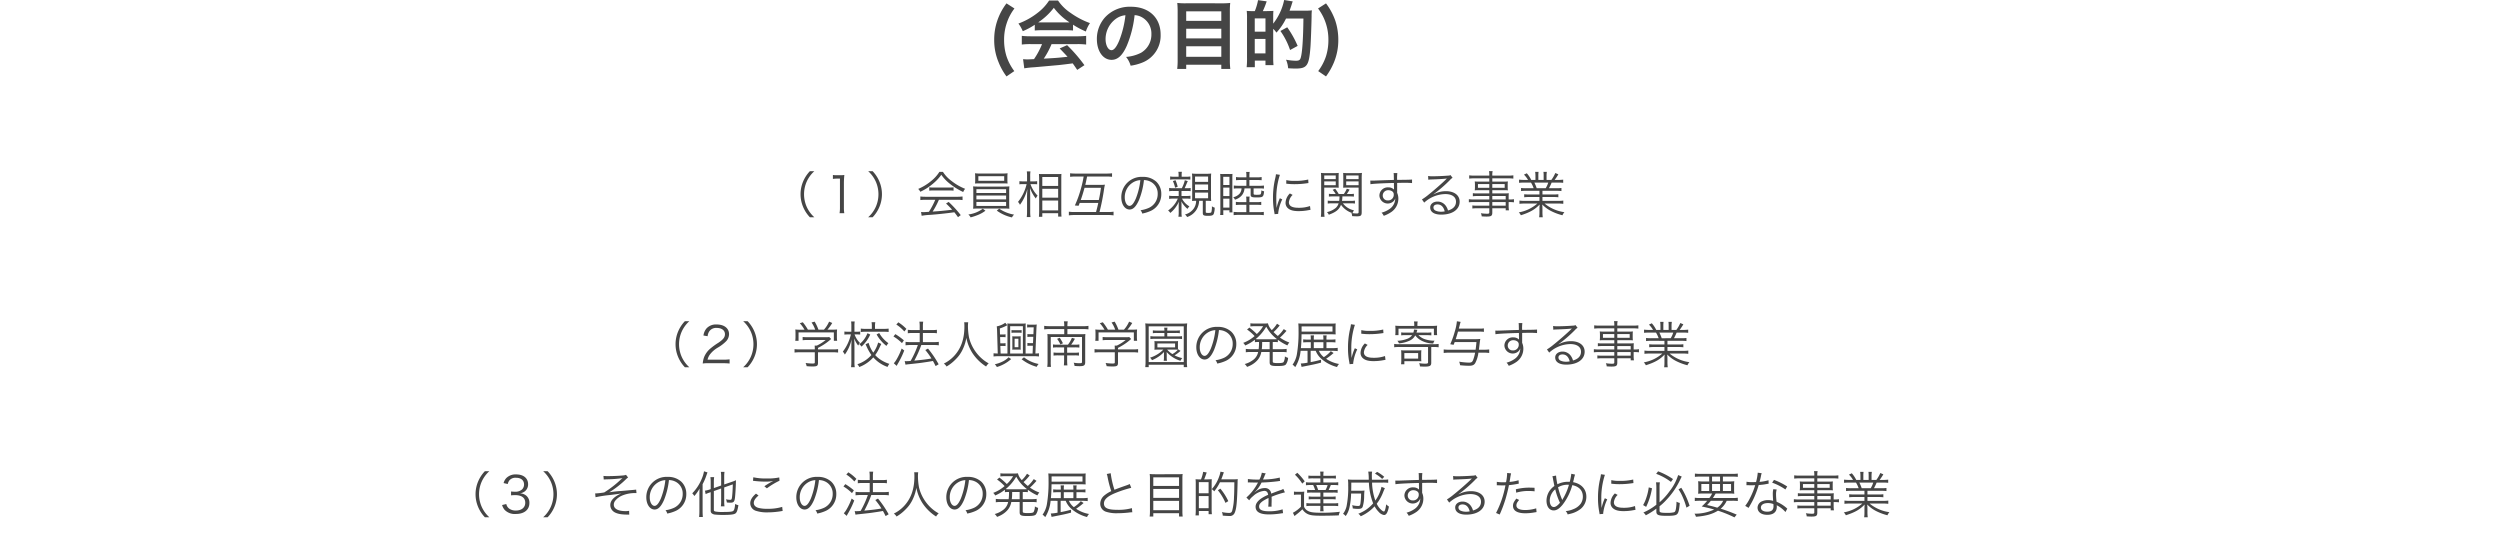 <svg xmlns="http://www.w3.org/2000/svg" width="1000" height="215.29" viewBox="0 0 1000 215.29">
  <g id="グループ_361" data-name="グループ 361" transform="translate(-300 -342.71)">
    <path id="パス_210" data-name="パス 210" d="M346.72,29.15a20.772,20.772,0,0,1-3.12-5.94,21.466,21.466,0,0,1-.96-6.51,20.742,20.742,0,0,1,1.02-6.63,19.792,19.792,0,0,1,3.12-5.97L343.6,2.06a24.139,24.139,0,0,0-3.75,7.11,23.471,23.471,0,0,0-1.17,7.47,22.824,22.824,0,0,0,1.74,8.94,24.841,24.841,0,0,0,3.18,5.7Zm8.19-16.23a24,24,0,0,1,2.58-.12h10.02a22.789,22.789,0,0,1,2.7.12V10.58a31.99,31.99,0,0,0,5.13,2.73,13.36,13.36,0,0,1,1.65-3.36,31.711,31.711,0,0,1-7.71-4.05A18.219,18.219,0,0,1,364.21.92h-3.57a19.755,19.755,0,0,1-4.74,5.04,28,28,0,0,1-7.53,4.17,13.933,13.933,0,0,1,1.74,3.06,28.228,28.228,0,0,0,4.8-2.58Zm2.61-3.24c-.54,0-.72,0-1.23-.03a25.612,25.612,0,0,0,6.24-5.82,24.438,24.438,0,0,0,6.27,5.82c-.57.03-.84.03-1.32.03Zm.3,8.67a31.064,31.064,0,0,1-3.21,6c-1.53.09-2.43.12-2.64.12-.42,0-.93-.03-1.74-.09l.48,3.66a35.673,35.673,0,0,1,3.87-.42c1.2-.09,7.14-.63,10.11-.9,1.11-.12,2.91-.33,5.4-.66.51.72.81,1.14,1.8,2.61l2.88-1.89a61.4,61.4,0,0,0-6.93-8.01l-2.97,1.32c1.68,1.74,2.19,2.28,3.15,3.33-4.2.45-4.2.45-9.51.75a32.613,32.613,0,0,0,3.12-5.82h10.32a27.912,27.912,0,0,1,3.51.18V15.05a28.246,28.246,0,0,1-3.51.18H353.26a29.465,29.465,0,0,1-3.54-.18v3.48a28.1,28.1,0,0,1,3.54-.18ZM394.84,6.77a6.557,6.557,0,0,1,3.03.9,7.432,7.432,0,0,1,3.69,6.66,8.4,8.4,0,0,1-4.17,7.5,15.944,15.944,0,0,1-5.97,1.65,9.57,9.57,0,0,1,1.83,3.51,19.613,19.613,0,0,0,4.71-1.26,11.557,11.557,0,0,0,7.29-11.19c0-6.75-4.68-11.13-11.88-11.13a13.467,13.467,0,0,0-10.32,4.2,12.887,12.887,0,0,0-3.3,8.73c0,4.83,2.46,8.31,5.88,8.31,2.46,0,4.38-1.77,6.09-5.64A43.4,43.4,0,0,0,394.84,6.77Zm-3.66.03a39.538,39.538,0,0,1-2.49,10.14c-1.08,2.58-2.1,3.84-3.09,3.84-1.32,0-2.37-1.95-2.37-4.41a10.044,10.044,0,0,1,4.08-8.1A7.637,7.637,0,0,1,391.18,6.8Zm24.09-4.77a27,27,0,0,1-3.36-.15c.09.99.15,2.04.15,3.21v19.8a28.209,28.209,0,0,1-.18,3.39h3.6V26.6h14.04v1.68h3.6a30.393,30.393,0,0,1-.18-3.63V4.97a28.318,28.318,0,0,1,.15-3.09,23.654,23.654,0,0,1-3.21.15Zm.21,7.02V5.24h14.04V9.05Zm0,3.15h14.04v3.87H415.48Zm0,7.02h14.04v4.2H415.48ZM442.33,5.15h-1.05a14.531,14.531,0,0,1-1.59-.09,24.717,24.717,0,0,1,.12,3.06v15.6a30.772,30.772,0,0,1-.15,3.87h3.27V24.95h4.26v1.8h3.21a29.1,29.1,0,0,1-.12-2.97V12.26a7.686,7.686,0,0,1,1.29,1.5,23.191,23.191,0,0,0,3.84-5.64h6.96c-.09,8.25-.48,13.92-1.11,15.78-.27.87-.72,1.11-2.01,1.11a24.757,24.757,0,0,1-3.84-.42,10.224,10.224,0,0,1,.84,3.42c1.5.09,2.25.12,2.97.12,4.62,0,5.4-1.14,5.97-8.73.12-1.53.39-8.46.45-12.18a17.422,17.422,0,0,1,.12-2.37,17.587,17.587,0,0,1-2.55.12h-6.39c.27-.69.75-2.07.87-2.52a8.393,8.393,0,0,1,.42-1.17L454.66.71a22.547,22.547,0,0,1-4.38,9.45V7.64c0-1.53.03-1.62.03-1.68a8.536,8.536,0,0,1,.06-.9c-.24.03-1.11.06-2.58.09h-1.65a33.122,33.122,0,0,0,1.53-3.9L444.22.77a21.662,21.662,0,0,1-1.29,4.38Zm.57,2.91h4.29v5.31H442.9Zm0,8.22h4.29v5.79H442.9Zm17.16,2.79a39.055,39.055,0,0,0-4.17-7.44l-2.73,1.47a29.153,29.153,0,0,1,3.87,7.62ZM471.4,31.28a26.3,26.3,0,0,0,3.21-5.7,23.24,23.24,0,0,0,1.71-8.94,24.334,24.334,0,0,0-1.14-7.47,25.056,25.056,0,0,0-3.78-7.11L468.22,4.1a19.792,19.792,0,0,1,3.12,5.97,20.742,20.742,0,0,1,1.02,6.63,21.466,21.466,0,0,1-.96,6.51,20.772,20.772,0,0,1-3.12,5.94ZM266.74,87.62a12.646,12.646,0,0,1-3.04-4.14,12.487,12.487,0,0,1,0-10.16,12.646,12.646,0,0,1,3.04-4.14h-1.78a13.462,13.462,0,0,0-2.78,4.3,13.088,13.088,0,0,0,0,9.84,13.462,13.462,0,0,0,2.78,4.3Zm7.42-15.34a12.089,12.089,0,0,1,1.74-.12h1.08V83.74a12.617,12.617,0,0,1-.16,2.26h1.9a12.761,12.761,0,0,1-.16-2.26V74.02a32.816,32.816,0,0,1,.18-3.32,11.387,11.387,0,0,1-1.66.1h-1.26a9.685,9.685,0,0,1-1.66-.1Zm15.88,15.34a13.462,13.462,0,0,0,2.78-4.3,13.088,13.088,0,0,0,0-9.84,13.462,13.462,0,0,0-2.78-4.3h-1.78a12.445,12.445,0,0,1,3.04,4.14,12.487,12.487,0,0,1,0,10.16,12.445,12.445,0,0,1-3.04,4.14Zm25.06-7a30.152,30.152,0,0,1-2.54,4.82c-1.8.12-1.8.12-2.12.12a9.258,9.258,0,0,1-1.02-.06l.24,1.52a24,24,0,0,1,3.38-.36c3.12-.24,6.14-.56,9.7-1.04.42.52.68.86,1.46,1.96l1.1-.82a43.257,43.257,0,0,0-4.84-5.28l-1.04.64c.88.82,1.24,1.18,2.44,2.48-2.96.36-5.04.56-7.8.74a30.084,30.084,0,0,0,2.5-4.72h7.18a17.366,17.366,0,0,1,2.28.12V79.3a16.949,16.949,0,0,1-2.28.12H311.42a17.156,17.156,0,0,1-2.28-.12v1.44a17.156,17.156,0,0,1,2.28-.12Zm1.66-11.16a14.709,14.709,0,0,1-3.18,3.56,20.982,20.982,0,0,1-5.3,3.26,4.014,4.014,0,0,1,.84,1.14,21.97,21.97,0,0,0,5.4-3.52,17.308,17.308,0,0,0,3-3.28,16.606,16.606,0,0,0,3.2,3.42,27.477,27.477,0,0,0,5.56,3.48,4.236,4.236,0,0,1,.78-1.28,21.6,21.6,0,0,1-5.52-3.2,13.449,13.449,0,0,1-3.36-3.58Zm-4.06,7.52a11.5,11.5,0,0,1,1.56-.08h6.48a12.312,12.312,0,0,1,1.68.08V75.64a12.126,12.126,0,0,1-1.68.08h-6.46a10.558,10.558,0,0,1-1.58-.08Zm31.26-5.52a10.391,10.391,0,0,1,.08-1.44,16.616,16.616,0,0,1-2.28.1h-8.48a16.438,16.438,0,0,1-2.28-.1,11.585,11.585,0,0,1,.08,1.44v1.26a10.163,10.163,0,0,1-.08,1.4c.6-.04,1.32-.06,2.24-.06h8.54c.92,0,1.66.02,2.26.06a9.617,9.617,0,0,1-.08-1.4Zm-1.28-.28v1.86H332.34V71.18ZM330.32,82.1a13.845,13.845,0,0,1-.08,2.1,22.362,22.362,0,0,1,2.26-.08h10a22.111,22.111,0,0,1,2.26.08c-.04-.38-.06-.54-.06-.68v-.34l-.02-1.08V77.44a19,19,0,0,1,.08-2.18c-.6.06-1.26.08-2.26.08h-10a22.362,22.362,0,0,1-2.26-.08,19.682,19.682,0,0,1,.08,2.18Zm1.24-5.7h11.88v1.52H331.56Zm0,2.52h11.88v1.56H331.56Zm0,2.56h11.88v1.6H331.56Zm2.56,2.72a12.332,12.332,0,0,1-5.78,2.3,3.936,3.936,0,0,1,.9,1.16,23.284,23.284,0,0,0,3.06-1.02A12.885,12.885,0,0,0,335.18,85Zm5.6.76a16.281,16.281,0,0,0,6.06,2.72,4.094,4.094,0,0,1,.86-1.12,14.967,14.967,0,0,1-5.96-2.38Zm14.84-10.6c.46,0,.86.02,1.3.06V73.18a8.011,8.011,0,0,1-1.32.08h-1.46V71.32a13.194,13.194,0,0,1,.1-2.06h-1.46a11.96,11.96,0,0,1,.1,2.08v1.92H350.2a8.858,8.858,0,0,1-1.44-.08v1.26a9.34,9.34,0,0,1,1.44-.08h1.44a17.807,17.807,0,0,1-3.44,7.12,3.7,3.7,0,0,1,.78,1.16,17.87,17.87,0,0,0,2.96-6.34c-.1,1.98-.12,2.42-.12,3.26v5.66a16.8,16.8,0,0,1-.12,2.32h1.5a16.21,16.21,0,0,1-.12-2.32V79.14c0-.66-.02-1.4-.08-3.24a14.364,14.364,0,0,0,2.32,4.2,4.616,4.616,0,0,1,.72-1.12,12.751,12.751,0,0,1-2.86-4.62Zm3.36,13.08V86h6.34v1.36h1.34a23.02,23.02,0,0,1-.08-2.38V72.28c0-1.1.02-1.56.06-2a9.391,9.391,0,0,1-1.52.06h-5.92a15.143,15.143,0,0,1-1.56-.04c.06.98.08,1.46.08,2.16V85c0,1.04-.04,1.76-.1,2.44Zm0-15.94h6.34v3.58h-6.34Zm0,4.72h6.34v3.56h-6.34Zm0,4.7h6.34v3.94h-6.34Zm22.38.96c-.18.92-.32,1.5-.88,3.64h-8.56a14.159,14.159,0,0,1-2.32-.14v1.48a16.087,16.087,0,0,1,2.36-.14h13.16a15.381,15.381,0,0,1,2.36.14V85.38a14.65,14.65,0,0,1-2.32.14h-3.3a86.9,86.9,0,0,0,1.82-9.1,14.851,14.851,0,0,1,.36-1.84,14.97,14.97,0,0,1-1.98.08h-5.88c.28-1.18.28-1.18.72-3.34h7.76a17.212,17.212,0,0,1,2.22.12V70.02a17.212,17.212,0,0,1-2.22.12H371.26a16.785,16.785,0,0,1-2.22-.12v1.42a17.453,17.453,0,0,1,2.26-.12h3.16a41.771,41.771,0,0,1-1.02,4.58,43.113,43.113,0,0,1-2.5,7l1.5.12c.22-.54.28-.72.44-1.14Zm-7-1.16c.56-1.58,1.04-3.14,1.52-4.9h6.56a49.157,49.157,0,0,1-.86,4.9Zm25.28-7.98a5.756,5.756,0,0,1,2.32.5,5.272,5.272,0,0,1,3.18,5.02,6.037,6.037,0,0,1-3.54,5.6,11.989,11.989,0,0,1-3.34.94,3.178,3.178,0,0,1,.7,1.34,15.472,15.472,0,0,0,3.04-.92,7.282,7.282,0,0,0,4.58-6.9,6.7,6.7,0,0,0-1.94-4.88,7.742,7.742,0,0,0-5.5-1.98,8.122,8.122,0,0,0-8.56,8.18c0,2.8,1.42,4.88,3.32,4.88,1.44,0,2.62-1.2,3.78-3.84A29.98,29.98,0,0,0,398.58,72.74Zm-1.44.02a27.47,27.47,0,0,1-1.82,7.4c-.86,1.96-1.66,2.9-2.5,2.9-1.08,0-1.92-1.48-1.92-3.4a6.916,6.916,0,0,1,3.26-5.96A6.316,6.316,0,0,1,397.14,72.76Zm15.34,4.34v2h-2.16a7.185,7.185,0,0,1-1.66-.12v1.3a7.409,7.409,0,0,1,1.64-.12h1.82a10.937,10.937,0,0,1-3.88,4.74,3.837,3.837,0,0,1,.88.98,11.876,11.876,0,0,0,3.44-4.54,13.083,13.083,0,0,0-.08,1.68v2.5a10.2,10.2,0,0,1-.12,1.88h1.36a9.626,9.626,0,0,1-.12-1.88v-2.6a12.452,12.452,0,0,0-.08-1.7A9.7,9.7,0,0,0,416,84.26a5.511,5.511,0,0,1,.76-1,7.728,7.728,0,0,1-2.96-3.1h1.78a11.764,11.764,0,0,1,1.6.08V79a8.761,8.761,0,0,1-1.64.1H413.6v-2h2.04a12.088,12.088,0,0,1,1.62.08V75.9a8.059,8.059,0,0,1-1.58.1h-.84c.28-.56.4-.82.66-1.44.42-1,.42-1,.62-1.4l-1.2-.36a11.911,11.911,0,0,1-.94,2.68,4.731,4.731,0,0,0-.24.52h-3.46a8.49,8.49,0,0,1-1.62-.12v1.34a7.3,7.3,0,0,1,1.64-.12Zm1.18-5.7v-.58a6.369,6.369,0,0,1,.1-1.38h-1.42a6.689,6.689,0,0,1,.1,1.4v.56h-1.8a7.142,7.142,0,0,1-1.58-.12V72.6a6.559,6.559,0,0,1,1.44-.12h5.12a10.876,10.876,0,0,1,1.52.08V71.3a10.055,10.055,0,0,1-1.62.1Zm5.8,9.64a5.51,5.51,0,0,1-.92,3.02,6.055,6.055,0,0,1-3.56,2.44,3.211,3.211,0,0,1,.86,1.02,7.008,7.008,0,0,0,3.74-2.9,7.484,7.484,0,0,0,1.08-3.58h1.46v4.82c0,.98.36,1.18,2.08,1.18,1.48,0,2-.18,2.28-.74a7.471,7.471,0,0,0,.4-2.54,3.2,3.2,0,0,1-1.12-.54,8.506,8.506,0,0,1-.2,2.3c-.12.28-.4.36-1.22.36-.9,0-1.04-.06-1.04-.42V81.04h.36a13.712,13.712,0,0,1,1.82.08,14.766,14.766,0,0,1-.08-1.88V72.2a20.233,20.233,0,0,1,.08-2.08,12.246,12.246,0,0,1-1.94.1H419.7a13.243,13.243,0,0,1-1.92-.1,12.376,12.376,0,0,1,.1,1.96v7.06c0,1.1-.02,1.48-.06,1.96a13.466,13.466,0,0,1,1.38-.06Zm-.44-9.72h5.22v2.14h-5.22Zm0,3.18h5.22v2.2h-5.22Zm0,3.24h5.22v2.28h-5.22Zm-6.94-2.34a16.124,16.124,0,0,0-.88-2.62l-1.04.36a12.972,12.972,0,0,1,.88,2.66Zm27.48-2.68v2.3h-3.12a15.381,15.381,0,0,1-1.92-.1v1.24a12.221,12.221,0,0,1,1.78-.1h1.32a3.591,3.591,0,0,1-.66,1.96,4.632,4.632,0,0,1-2.68,1.58,2.667,2.667,0,0,1,.7.98,5.64,5.64,0,0,0,2.82-1.82,4.911,4.911,0,0,0,1-2.7h2.46v2.46c0,.98.38,1.16,2.44,1.16,2.5,0,2.72-.18,2.94-2.46a4.183,4.183,0,0,1-1.14-.36,2.872,2.872,0,0,1-.22,1.52c-.16.18-.54.24-1.58.24-1.12,0-1.26-.06-1.26-.56v-2h2.3a13.622,13.622,0,0,1,1.84.1V74.92a11.514,11.514,0,0,1-1.92.1h-3.9v-2.3h3.04a15.224,15.224,0,0,1,1.86.08V71.52a9.12,9.12,0,0,1-1.88.12h-3.02v-.9a5.857,5.857,0,0,1,.12-1.26h-1.44a5.666,5.666,0,0,1,.12,1.24v.92h-2.34a9.893,9.893,0,0,1-1.82-.12V72.8a15.128,15.128,0,0,1,1.82-.08Zm-.02,9.92v2.92h-3.08a18.179,18.179,0,0,1-2-.1v1.32a14.616,14.616,0,0,1,1.98-.12h8.08a17.024,17.024,0,0,1,2,.12V85.46a12.2,12.2,0,0,1-1.98.1h-3.78V82.64h2.92a15.129,15.129,0,0,1,1.82.08V81.44a8.368,8.368,0,0,1-1.82.12h-2.92V80.6a5.734,5.734,0,0,1,.1-1.26h-1.42a6.074,6.074,0,0,1,.1,1.26v.96h-2.42a9.4,9.4,0,0,1-1.78-.12v1.28a14.058,14.058,0,0,1,1.76-.08Zm-9.22,4.08v-1.9h2.46v.86H434c-.04-.42-.06-.92-.06-1.78V72.08a16.4,16.4,0,0,1,.06-1.8,14.108,14.108,0,0,1-1.6.04h-1.8a12.637,12.637,0,0,1-1.54-.04,14.505,14.505,0,0,1,.08,1.82V84.96a14.471,14.471,0,0,1-.08,1.76Zm-.02-15.3h2.48V74.7H430.3Zm0,4.32h2.48v3.4H430.3Zm0,4.44h2.48v3.56H430.3Zm21.08-9.78a11.14,11.14,0,0,1-.28,1.6,33.086,33.086,0,0,0-.9,7.92,28.665,28.665,0,0,0,.52,5.66c.06.38.08.48.12.8l1.44-.12v-.3a17.434,17.434,0,0,1,1.62-5.5l-.96-.46a18.58,18.58,0,0,0-1.3,3.9c-.08-1.06-.12-2.24-.12-3.8a29.567,29.567,0,0,1,.6-6.26,28.426,28.426,0,0,1,.84-3.2Zm4.12,3.78a26.639,26.639,0,0,0,3.2.2,33.764,33.764,0,0,0,4.3-.26q1.32-.18,1.38-.18l-.1-1.42a21.461,21.461,0,0,1-5.36.54,13.584,13.584,0,0,1-3.4-.3Zm1.46,3.9a5.525,5.525,0,0,0-1.74,3.72,2.827,2.827,0,0,0,.6,1.84c.86,1.04,2.3,1.52,4.58,1.52a20.634,20.634,0,0,0,4.1-.4c.4-.06.44-.08.7-.1l-.2-1.54a13.163,13.163,0,0,1-4.6.7c-2.58,0-3.84-.72-3.84-2.2a4.646,4.646,0,0,1,1.5-2.94Zm24.22,3.96a10.778,10.778,0,0,1,1.8.1V80.96a10.514,10.514,0,0,1-1.78.1h-3.4a12.118,12.118,0,0,0,.16-1.78h2.9a13.026,13.026,0,0,1,1.7.08V78.22a9.63,9.63,0,0,1-1.7.1h-1.14a15.8,15.8,0,0,0,1.12-1.78l-1.12-.34a10.241,10.241,0,0,1-1.2,2.12h-2.04a15.29,15.29,0,0,0-1.4-2.1l-1.02.42a10.051,10.051,0,0,1,1.22,1.68h-1.02a9.357,9.357,0,0,1-1.7-.1v1.14a12.832,12.832,0,0,1,1.7-.08h2.54a12.581,12.581,0,0,1-.12,1.78h-2.8a10.229,10.229,0,0,1-1.78-.1v1.18a11.5,11.5,0,0,1,1.82-.1h2.52a3.976,3.976,0,0,1-1.12,1.82,8.446,8.446,0,0,1-3.54,1.7,2.991,2.991,0,0,1,.74,1.04c2.88-1.04,4.12-2.06,4.88-3.98a8.776,8.776,0,0,0,4.6,3.34,3.837,3.837,0,0,1-.44-.06,3.762,3.762,0,0,1,.3,1.26c.66.04,1.32.08,1.88.08,1.6,0,1.94-.3,1.94-1.66V72.08a18.927,18.927,0,0,1,.1-2.2,18.513,18.513,0,0,1-2.1.08H480.3a17.549,17.549,0,0,1-2.04-.08c.04.6.06,1.2.06,1.9v2.18c0,.72-.02,1.32-.06,1.84.54-.04,1.18-.06,2.04-.06h4.14v9.78c0,.46-.16.58-.7.58a12.064,12.064,0,0,1-1.74-.14,4.642,4.642,0,0,1,.6-1.12,7.41,7.41,0,0,1-4.44-2.8Zm-1.7-11.14h4.96v1.46h-4.96Zm0,2.38h4.96V74.8h-4.96Zm-8.78,2.46h3.78c.84,0,1.46.02,2.02.06-.04-.5-.06-1.06-.06-1.84V71.78c0-.74.02-1.34.06-1.9a17.549,17.549,0,0,1-2.04.08h-3a18.338,18.338,0,0,1-2.08-.08c.06.64.08,1.22.08,2.2v13.1a14.947,14.947,0,0,1-.12,2.24h1.48a14.057,14.057,0,0,1-.12-2.24Zm0-4.84h4.6v1.46h-4.6Zm0,2.38h4.6V74.8h-4.6Zm27.86-.6c-1.36.04-2.92.08-4.84.16-3.22.12-3.22.12-3.8.12-.3,0-.44,0-.8-.02l.06,1.46c1.34-.22,5.38-.42,9.4-.5v1.04c0,.24.02.44.02.52,0,.74,0,.82.02,1.1a3.071,3.071,0,0,0-2.32-.9,3.327,3.327,0,0,0-3.54,3.3,3.344,3.344,0,0,0,5.8,2.08,2.8,2.8,0,0,0,.54-.98,5.18,5.18,0,0,1-2.24,4.22,10.251,10.251,0,0,1-3.24,1.5,4.391,4.391,0,0,1,.88,1.26,12.722,12.722,0,0,0,3.16-1.62,6.437,6.437,0,0,0,2.68-5.22,5.73,5.73,0,0,0-.48-2.36V73.88c1.62-.04,1.84-.04,2.14-.04a35.545,35.545,0,0,1,3.82.1V72.52c-.66.08-2.2.12-5.98.14v-.22a16.554,16.554,0,0,1,.1-2.5h-1.5a6.74,6.74,0,0,1,.08,1.16Zm-.06,5.84a2.242,2.242,0,0,1-2.34,2.36,1.933,1.933,0,0,1-2.06-1.98,2.117,2.117,0,0,1,2.22-2.1,2.558,2.558,0,0,1,1.34.32A1.448,1.448,0,0,1,498.5,78.52Zm13.82-5.92a9.853,9.853,0,0,1,1.08-.1c3.04-.1,5.44-.24,6.08-.36a.774.774,0,0,1,.18-.02l.04.04-.08.08-.08.08-.28.28c-1.38,1.36-4.54,4.14-6.68,5.84a22.283,22.283,0,0,1-2.8,2.04l.9,1.28a12.835,12.835,0,0,1,8.42-3.42c2.7,0,4.3,1.14,4.3,3.06,0,1.7-1.1,2.92-3.2,3.5a5.726,5.726,0,0,0-.92-1.92,4.028,4.028,0,0,0-3.3-1.64c-1.66,0-2.9,1-2.9,2.34,0,1.84,1.62,2.88,4.44,2.88,4.44,0,7.34-2.06,7.34-5.18,0-2.56-2.14-4.2-5.48-4.2a10.134,10.134,0,0,0-4.9,1.24l-.04-.06a51.319,51.319,0,0,0,6.58-5.68,3.691,3.691,0,0,1,1.02-.84l-.84-1.1a2.045,2.045,0,0,1-.96.22c-1.8.14-4.46.26-6.12.26a9.236,9.236,0,0,1-1.88-.12Zm6.56,12.66a7.2,7.2,0,0,1-1.46.14,5.11,5.11,0,0,1-2.24-.46,1.365,1.365,0,0,1-.8-1.22c0-.76.62-1.24,1.62-1.24C517.44,82.48,518.44,83.44,518.88,85.26Zm17.84-4.76h-6a13.012,13.012,0,0,1-2.18-.12v1.26a14.509,14.509,0,0,1,2.18-.1h6v1.44h-4.86a11.965,11.965,0,0,1-1.92-.1v1.24a13.334,13.334,0,0,1,1.96-.1h4.82v1.64c0,.44-.18.54-.9.54a17.3,17.3,0,0,1-2.48-.2,3.3,3.3,0,0,1,.34,1.26c1.12.06,1.48.08,1.9.08,1.94,0,2.34-.28,2.34-1.66V84.02h5.36v.82h1.3a11.79,11.79,0,0,1-.12-2v-1.3a13.6,13.6,0,0,1,2.12.1V80.38a10.164,10.164,0,0,1-2.12.12v-.84a15.819,15.819,0,0,1,.06-1.66,19.547,19.547,0,0,1-2.24.08h-4.36v-1.3h4.62a12.474,12.474,0,0,1,1.62.08,9.467,9.467,0,0,1-.08-1.34v-.88a9.758,9.758,0,0,1,.08-1.36,12.807,12.807,0,0,1-1.64.08h-4.6V72.04h6.16a17.891,17.891,0,0,1,2.26.12V70.84a15.151,15.151,0,0,1-2.3.12h-6.12a6.521,6.521,0,0,1,.14-1.8H536.6a8.05,8.05,0,0,1,.12,1.8h-5.76a14.841,14.841,0,0,1-2.28-.12v1.32a17.118,17.118,0,0,1,2.24-.12h5.8v1.32h-4.16a13.349,13.349,0,0,1-1.66-.08,9.947,9.947,0,0,1,.08,1.36v.88a9.467,9.467,0,0,1-.08,1.34,12.609,12.609,0,0,1,1.64-.08h4.18v1.3h-4.66a11.664,11.664,0,0,1-1.92-.1v1.24a12.659,12.659,0,0,1,1.88-.1h4.7Zm1.2,0V79.12h5.36V80.5Zm0,1.04h5.36v1.44h-5.36Zm-1.2-7.2v1.48h-4.54V74.34Zm1.2,0h4.96v1.48h-4.96Zm18.86,2.7V78.5h-3.96a15.239,15.239,0,0,1-2.14-.1v1.22a15.24,15.24,0,0,1,2.14-.1h3.96v1.54h-5.74a15.26,15.26,0,0,1-2.26-.12v1.3a18.805,18.805,0,0,1,2.26-.12h4.9a15.166,15.166,0,0,1-7.42,3.54,4.168,4.168,0,0,1,.82,1.16c3.66-1.18,5.56-2.26,7.52-4.3-.06.78-.08,1.22-.08,1.68v1.32a13.21,13.21,0,0,1-.12,2.1h1.44a15.153,15.153,0,0,1-.12-2.08V84.2c0-.44-.02-.8-.08-1.7a13.1,13.1,0,0,0,3.18,2.44,21.441,21.441,0,0,0,4.9,1.88,4.649,4.649,0,0,1,.78-1.24,15.8,15.8,0,0,1-7.94-3.46h5.24a19.045,19.045,0,0,1,2.26.12v-1.3a15.022,15.022,0,0,1-2.28.12h-6.06V79.52h4.2a15.558,15.558,0,0,1,2.16.1V78.4a15.038,15.038,0,0,1-2.16.1h-4.2V77.04h5.44a15.734,15.734,0,0,1,2.16.1V75.9a15.037,15.037,0,0,1-2.16.1h-2.84a22.784,22.784,0,0,0,1.08-2.26h2.36a21.33,21.33,0,0,1,2.26.1V72.56a15.51,15.51,0,0,1-2.24.12h-1.2a19.893,19.893,0,0,0,1.5-2.24l-1.22-.52a12.85,12.85,0,0,1-1.58,2.76h-1.92V71.14a9.357,9.357,0,0,1,.12-1.68h-1.36a11.623,11.623,0,0,1,.08,1.66v1.56h-2.12V71.12a11.272,11.272,0,0,1,.08-1.66h-1.36a9.67,9.67,0,0,1,.12,1.68v1.54H553.5a11.876,11.876,0,0,0-1.78-2.66l-1.14.54a10.5,10.5,0,0,1,1.64,2.12h-1.38a15.576,15.576,0,0,1-2.22-.12v1.28a21.33,21.33,0,0,1,2.26-.1h2.52A12.059,12.059,0,0,1,554.46,76h-2.9a14.558,14.558,0,0,1-2.14-.1v1.24a15.591,15.591,0,0,1,2.14-.1ZM555.68,76a16.438,16.438,0,0,0-.94-2.26h5.56A10.272,10.272,0,0,1,559.28,76ZM216.74,147.62a12.646,12.646,0,0,1-3.04-4.14,12.487,12.487,0,0,1,0-10.16,12.646,12.646,0,0,1,3.04-4.14h-1.78a13.462,13.462,0,0,0-2.78,4.3,13.088,13.088,0,0,0,0,9.84,13.462,13.462,0,0,0,2.78,4.3ZM230.38,146a22.491,22.491,0,0,1,2.46.12v-1.68a17.462,17.462,0,0,1-2.44.14h-6.38a5.6,5.6,0,0,1,1.14-2.32,10.891,10.891,0,0,1,2.88-2.46,15.766,15.766,0,0,0,3.4-2.58,4.175,4.175,0,0,0,1.18-2.84c0-2.36-1.94-3.88-4.96-3.88a5.112,5.112,0,0,0-4.02,1.54,5.438,5.438,0,0,0-1.26,2.88l1.68.28a4.047,4.047,0,0,1,.7-2.02,3.308,3.308,0,0,1,2.9-1.3c2.04,0,3.32.98,3.32,2.5,0,1.22-.66,2.1-2.64,3.44a27.151,27.151,0,0,0-3.06,2.2,8.779,8.779,0,0,0-2.6,3.44,9.192,9.192,0,0,0-.58,2.66,11.61,11.61,0,0,1,2.2-.12Zm9.66,1.62a13.462,13.462,0,0,0,2.78-4.3,13.088,13.088,0,0,0,0-9.84,13.462,13.462,0,0,0-2.78-4.3h-1.78a12.445,12.445,0,0,1,3.04,4.14,12.487,12.487,0,0,1,0,10.16,12.445,12.445,0,0,1-3.04,4.14ZM261.4,132.6a17.911,17.911,0,0,1-2.28-.1,12.944,12.944,0,0,1,.08,1.66v1.48a10.482,10.482,0,0,1-.1,1.4h1.32v-3.36h14.12v3.36h1.32a10.984,10.984,0,0,1-.1-1.4v-1.48a12.945,12.945,0,0,1,.08-1.66,22.742,22.742,0,0,1-2.3.08h-1.56a18.633,18.633,0,0,0,1.92-2.68l-1.26-.54a11.927,11.927,0,0,1-2.06,3.22h-2.2a17.139,17.139,0,0,0-1.52-3.22l-1.24.34a11.846,11.846,0,0,1,1.46,2.88h-2.92a19.055,19.055,0,0,0-2.04-2.96l-1.2.38a13.374,13.374,0,0,1,1.88,2.6Zm6.8,9.02h5.92a15.171,15.171,0,0,1,2.12.12v-1.38a14.664,14.664,0,0,1-2.1.12H268.2v-.62a22.768,22.768,0,0,0,4.56-2.96c.44-.38.44-.38.7-.58l-.76-.8a8.641,8.641,0,0,1-1.48.08H264a18.11,18.11,0,0,1-1.94-.1v1.3a17.9,17.9,0,0,1,1.9-.1h7.32a16.8,16.8,0,0,1-3.58,2.26h-.84c.04.42.06.78.06,1.18v.34H260.9a14.943,14.943,0,0,1-2.08-.12v1.38a15.258,15.258,0,0,1,2.1-.12h6v4.02c0,.42-.14.48-1.06.48a20.852,20.852,0,0,1-2.62-.22,6,6,0,0,1,.42,1.28c.7.08,1.74.12,2.3.12,1.86,0,2.24-.24,2.24-1.48Zm24.06-3.9a12.33,12.33,0,0,1-1.94,4.04,12.468,12.468,0,0,1-1.88-3.92l-1.22.58.16.32c.14.3.16.34.2.44a20.428,20.428,0,0,0,1.98,3.54,12.566,12.566,0,0,1-5.62,3.68,4.149,4.149,0,0,1,.78,1.12,14.222,14.222,0,0,0,5.6-3.86,13.464,13.464,0,0,0,5.7,3.82,4.737,4.737,0,0,1,.74-1.22,13.876,13.876,0,0,1-3.66-1.76,10.551,10.551,0,0,1-2.02-1.76,17.482,17.482,0,0,0,1.76-3.06c.56-1.16.56-1.16.68-1.4Zm-8.46-3.24a12.793,12.793,0,0,1,1.28.06v-1.22a7.6,7.6,0,0,1-1.3.08h-1v-2.04a13.033,13.033,0,0,1,.1-2.06h-1.44a12.107,12.107,0,0,1,.1,2.08v2.02h-1.32a9.3,9.3,0,0,1-1.46-.08v1.24a9.677,9.677,0,0,1,1.44-.08h1.16a18.034,18.034,0,0,1-3.22,6.88,5.805,5.805,0,0,1,.8,1.18,16.665,16.665,0,0,0,2.7-6.06c-.08,1.7-.1,2.26-.1,3.14v5.64a16.8,16.8,0,0,1-.12,2.32h1.48a13.687,13.687,0,0,1-.12-2.32v-5.92c0-.76-.02-1.04-.08-3.26a10.232,10.232,0,0,0,1.58,2.86,5.117,5.117,0,0,1,.7-1.06,9.074,9.074,0,0,1-2.16-3.4Zm5.94-2.22H287.4a14.357,14.357,0,0,1-2.08-.12v1.38a14.943,14.943,0,0,1,2.08-.12h7a20.579,20.579,0,0,1,2.06.1v-1.34a19.391,19.391,0,0,1-2.06.1H291v-1.1a8.228,8.228,0,0,1,.12-1.56h-1.5a8.458,8.458,0,0,1,.12,1.58Zm1.9,2.22a15.027,15.027,0,0,0,3.94,4.6,5.137,5.137,0,0,1,.78-1.1,12.62,12.62,0,0,1-3.68-4.06Zm-3.66-.48a10.416,10.416,0,0,1-3.24,4.42,3.75,3.75,0,0,1,.86.94,14.749,14.749,0,0,0,3.5-4.84Zm20.9-.1v3.66H305.2a13.236,13.236,0,0,1-1.98-.12v1.4a14.1,14.1,0,0,1,1.96-.12h2.96a36.108,36.108,0,0,1-2.9,6.36,16.592,16.592,0,0,1-1.68.1,4.361,4.361,0,0,1-.68-.04l.32,1.44c.44-.08.72-.12,1.54-.2,4.38-.48,4.38-.48,5.84-.7,2.02-.3,2.02-.3,3.6-.58.38.68.54,1,1.06,2.04l1.22-.72a39.675,39.675,0,0,0-4.26-6.28l-1.08.58a29.112,29.112,0,0,1,2.46,3.38c-1.96.36-3.36.52-6.86.86a44.465,44.465,0,0,0,2.8-6.24h5.18a12.052,12.052,0,0,1,1.82.12v-1.4a11.784,11.784,0,0,1-1.84.12h-4.52V133.9h3.82a11.316,11.316,0,0,1,1.78.12v-1.4a11.59,11.59,0,0,1-1.8.12h-3.8v-1.38a11,11,0,0,1,.12-1.98h-1.52a11.52,11.52,0,0,1,.12,1.98v1.38h-2.8a12.584,12.584,0,0,1-1.96-.12v1.4a13.8,13.8,0,0,1,1.94-.12Zm-9.36-3.38a15.585,15.585,0,0,1,3.22,2.78l.82-1.04a17.579,17.579,0,0,0-3.22-2.62Zm-1.14,4.78a16.323,16.323,0,0,1,3.4,2.66l.78-1.1a24.846,24.846,0,0,0-3.42-2.5Zm3.28,4.82a25.175,25.175,0,0,1-1.92,4.16,8.658,8.658,0,0,1-1.22,1.74l1.16,1.04c.22-.42.28-.56.4-.76a35.294,35.294,0,0,0,2.62-5.4Zm25.02-10.5a13.656,13.656,0,0,1,.08,1.76c0,4.92-1.36,8.76-4.14,11.74a14.122,14.122,0,0,1-4.08,3.02,3.815,3.815,0,0,1,1.08,1.18,17.008,17.008,0,0,0,3.68-2.92,13.453,13.453,0,0,0,2.86-4.1,16.943,16.943,0,0,0,1.38-4.46,17.256,17.256,0,0,0,2.6,6.36,18.316,18.316,0,0,0,5.3,5.12,4.551,4.551,0,0,1,1.04-1.26,14.728,14.728,0,0,1-2.32-1.56,16.425,16.425,0,0,1-5.54-8.76,25.954,25.954,0,0,1-.44-4.34,13.608,13.608,0,0,1,.1-1.78Zm22.96,3.12a8.147,8.147,0,0,1-1.12.06h-1.8a8.147,8.147,0,0,1-1.12-.06v1.1a9.607,9.607,0,0,1,1.1-.06h1.82a9.713,9.713,0,0,1,1.12.06Zm-1.42,7.8c.34,0,.74.02,1.08.04a8.141,8.141,0,0,1-.04-1.18v-2.98a8.152,8.152,0,0,1,.04-1.2c-.22.02-.52.04-1.12.04h-1.2a6.866,6.866,0,0,1-1.08-.04,9.094,9.094,0,0,1,.04,1.16v3.06a8.75,8.75,0,0,1-.04,1.14c.38-.02.74-.04,1.08-.04Zm-1.38-4.34h1.52v3.4h-1.52Zm-6.74,5.92c-.66-.02-1.3-.06-1.68-.1v1.28a19.468,19.468,0,0,1,2.2-.12h13.74a18.34,18.34,0,0,1,2.22.12v-1.28a11.41,11.41,0,0,1-1.42.1l.4-9.7c.04-.92.08-1.36.14-1.92a7.32,7.32,0,0,1-1.36.08h-1.22a6.2,6.2,0,0,1-1.26-.1v1.24a6.689,6.689,0,0,1,1.18-.08h1.44l-.12,2.76h-1.28a5.59,5.59,0,0,1-1.12-.08v1.18a8.56,8.56,0,0,1,1.12-.06h1.24l-.12,2.52h-1.12a5.59,5.59,0,0,1-1.12-.08v1.18a9.229,9.229,0,0,1,1.12-.06h1.08l-.12,3.12h-2.8V131.7a15.205,15.205,0,0,1,.06-1.62,12.515,12.515,0,0,1-1.76.08h-3.9a12.226,12.226,0,0,1-1.72-.08,11.951,11.951,0,0,1,.06,1.62v10.42h-2.74l-.1-3.04h.96a9,9,0,0,1,1.12.06v-1.18a5.59,5.59,0,0,1-1.12.08h-.98l-.08-2.5h1.06a9.225,9.225,0,0,1,1.12.06v-1.18a5.718,5.718,0,0,1-1.12.08H341l-.06-2.42a15.024,15.024,0,0,0,2.98-1.28l-.82-.98a8.562,8.562,0,0,1-3.4,1.44,18.649,18.649,0,0,1,.14,2.06Zm4.96,0V131.18h5.1v10.94Zm-.62,1.5a8.783,8.783,0,0,1-2.56,1.78,13.425,13.425,0,0,1-2.96,1.02,4.263,4.263,0,0,1,.82,1.1,14.765,14.765,0,0,0,5.72-3.18Zm5.2.78a17.18,17.18,0,0,0,6.04,3.04,4.139,4.139,0,0,1,.78-1.14,13.576,13.576,0,0,1-5.86-2.66ZM364,138.58a10.633,10.633,0,0,1-1.8-.1v1.28a10.425,10.425,0,0,1,1.74-.1h2.7v2.14h-2.38a11.166,11.166,0,0,1-1.84-.1v1.26a11.808,11.808,0,0,1,1.82-.1h2.4v1.76a17.234,17.234,0,0,1-.1,2.24h1.42a16.829,16.829,0,0,1-.1-2.26v-1.74h2.96a10.836,10.836,0,0,1,1.76.1V141.7a10.4,10.4,0,0,1-1.76.1h-2.96v-2.14h3.12a11.14,11.14,0,0,1,1.76.1v-1.28a10.253,10.253,0,0,1-1.76.1h-1.52a16.935,16.935,0,0,0,1.5-2.38l-1.2-.36a10.73,10.73,0,0,1-1.58,2.74Zm-3.28-7.4a12.569,12.569,0,0,1-2.04-.14v1.42a14.523,14.523,0,0,1,2.04-.12h5.98v2.06h-4.94a15.13,15.13,0,0,1-1.82-.08,14.614,14.614,0,0,1,.08,1.72v9.3a13.849,13.849,0,0,1-.12,2.12h1.5a11.829,11.829,0,0,1-.1-2.06v-9.88h12.5v9.96c0,.42-.2.52-.96.52a12.848,12.848,0,0,1-2.38-.22,3.486,3.486,0,0,1,.34,1.3c.78.06,1.44.1,2.08.1,1.74,0,2.2-.34,2.2-1.6V136a13.486,13.486,0,0,1,.08-1.68,14.355,14.355,0,0,1-1.8.08h-5.4v-2.06h6.36a15.665,15.665,0,0,1,2.06.12v-1.42a10.45,10.45,0,0,1-2.06.14h-6.36a10.009,10.009,0,0,1,.14-1.94h-1.54a9.612,9.612,0,0,1,.14,1.94Zm3.12,5.08a11.654,11.654,0,0,1,1.32,2.2l1.02-.44a20.462,20.462,0,0,0-1.3-2.22Zm17.56-3.66a17.911,17.911,0,0,1-2.28-.1,12.944,12.944,0,0,1,.08,1.66v1.48a10.482,10.482,0,0,1-.1,1.4h1.32v-3.36h14.12v3.36h1.32a10.984,10.984,0,0,1-.1-1.4v-1.48a12.945,12.945,0,0,1,.08-1.66,22.742,22.742,0,0,1-2.3.08h-1.56a18.633,18.633,0,0,0,1.92-2.68l-1.26-.54a11.927,11.927,0,0,1-2.06,3.22h-2.2a17.139,17.139,0,0,0-1.52-3.22l-1.24.34a11.846,11.846,0,0,1,1.46,2.88h-2.92a19.055,19.055,0,0,0-2.04-2.96l-1.2.38a13.374,13.374,0,0,1,1.88,2.6Zm6.8,9.02h5.92a15.171,15.171,0,0,1,2.12.12v-1.38a14.664,14.664,0,0,1-2.1.12H388.2v-.62a22.768,22.768,0,0,0,4.56-2.96c.44-.38.44-.38.7-.58l-.76-.8a8.641,8.641,0,0,1-1.48.08H384a18.11,18.11,0,0,1-1.94-.1v1.3a17.9,17.9,0,0,1,1.9-.1h7.32a16.8,16.8,0,0,1-3.58,2.26h-.84c.04.42.06.78.06,1.18v.34H380.9a14.943,14.943,0,0,1-2.08-.12v1.38a15.258,15.258,0,0,1,2.1-.12h6v4.02c0,.42-.14.48-1.06.48a20.852,20.852,0,0,1-2.62-.22,6,6,0,0,1,.42,1.28c.7.08,1.74.12,2.3.12,1.86,0,2.24-.24,2.24-1.48Zm24.08-1.18-.06.08c-.02-.28-.04-.58-.04-1.02v-1.26a8.232,8.232,0,0,1,.06-1.1,11.875,11.875,0,0,1-1.34.06h-6.8a11.875,11.875,0,0,1-1.34-.06,9.361,9.361,0,0,1,.06,1.1v1.26a9.361,9.361,0,0,1-.06,1.1c.34-.02.68-.04,1.34-.04h2.22a11.875,11.875,0,0,1-2.1,1.72,13.239,13.239,0,0,1-3.2,1.5,3.754,3.754,0,0,1,.78,1,13.74,13.74,0,0,0,4.82-3.28c-.02.6-.04.88-.04,1.14v.98a7.423,7.423,0,0,1-.1,1.4h1.32a6.691,6.691,0,0,1-.1-1.4v-.98c0-.3-.02-.74-.04-1.14a11.737,11.737,0,0,0,5.52,3.52,5.347,5.347,0,0,1,.72-1.08,11.388,11.388,0,0,1-3.08-1.1,14.48,14.48,0,0,0,2.4-1.78Zm-1.38.12a9.845,9.845,0,0,1,1.26.04,8.056,8.056,0,0,1-2.2,1.74,8.844,8.844,0,0,1-2.08-1.78Zm-6.94-2.46h7.08v1.56h-7.08Zm2.8-4.2v1.36H402.8a8.631,8.631,0,0,1-1.64-.1v1.18a9.611,9.611,0,0,1,1.62-.1h9.42a9.468,9.468,0,0,1,1.62.1v-1.18a8.4,8.4,0,0,1-1.62.1h-4.3V133.9h3.4a9.16,9.16,0,0,1,1.64.1v-1.16a8.761,8.761,0,0,1-1.64.1h-3.4a5.509,5.509,0,0,1,.1-1.16h-1.34a7.811,7.811,0,0,1,.1,1.16H403.8a8.87,8.87,0,0,1-1.66-.1V134a9.406,9.406,0,0,1,1.66-.1Zm9.12,13.66a15.674,15.674,0,0,1-.12-2.38V132.52a20.756,20.756,0,0,1,.12-2.46,19.871,19.871,0,0,1-2.38.1H401.44a18.759,18.759,0,0,1-2.34-.1,22.757,22.757,0,0,1,.12,2.46v12.62a17.27,17.27,0,0,1-.12,2.42h1.38v-.96H414.5v.96Zm-15.4-16.32H414.5v14.3H400.48Zm28.1,1.5a5.755,5.755,0,0,1,2.32.5,5.272,5.272,0,0,1,3.18,5.02,6.037,6.037,0,0,1-3.54,5.6,11.989,11.989,0,0,1-3.34.94,3.178,3.178,0,0,1,.7,1.34,15.472,15.472,0,0,0,3.04-.92,7.282,7.282,0,0,0,4.58-6.9,6.7,6.7,0,0,0-1.94-4.88,7.742,7.742,0,0,0-5.5-1.98,8.122,8.122,0,0,0-8.56,8.18c0,2.8,1.42,4.88,3.32,4.88,1.44,0,2.62-1.2,3.78-3.84A29.98,29.98,0,0,0,428.58,132.74Zm-1.44.02a27.47,27.47,0,0,1-1.82,7.4c-.86,1.96-1.66,2.9-2.5,2.9-1.08,0-1.92-1.48-1.92-3.4a6.916,6.916,0,0,1,3.26-5.96A6.316,6.316,0,0,1,427.14,132.76Zm14.16,7.62a12.871,12.871,0,0,1-1.98-.12v1.36a13.806,13.806,0,0,1,1.98-.12h2.96a5.2,5.2,0,0,1-2.32,3.4,9.466,9.466,0,0,1-3.06,1.42,4.529,4.529,0,0,1,.94,1.14,10.757,10.757,0,0,0,2-.92,9.138,9.138,0,0,0,2.28-1.9,6.81,6.81,0,0,0,1.42-3.14h3.34v4.12c0,1.22.56,1.5,3.04,1.5,2.16,0,3.04-.16,3.46-.64a5.13,5.13,0,0,0,.88-2.64,3.41,3.41,0,0,1-1.28-.58,4.92,4.92,0,0,1-.52,2.26c-.28.32-.84.42-2.4.42a6.7,6.7,0,0,1-1.54-.12c-.32-.1-.4-.22-.4-.54V141.5h3.56a13.913,13.913,0,0,1,2,.12v-1.36a12.981,12.981,0,0,1-2,.12H450.1V137.5h.34a14.044,14.044,0,0,1,1.7.08v-.96a19.655,19.655,0,0,0,3.82,2.26,4.878,4.878,0,0,1,.78-1.16,15.144,15.144,0,0,1-3.76-1.98,18.493,18.493,0,0,0,1.66-1.62l.96-1.06-1.1-.72a13.247,13.247,0,0,1-2.38,2.76c-.66-.56-1.14-1-1.7-1.56a19.4,19.4,0,0,0,2.06-2.16,3.2,3.2,0,0,1,.42-.46l-1.1-.72a12.307,12.307,0,0,1-2.08,2.56,5.9,5.9,0,0,1-1.54-2.72,12.123,12.123,0,0,1-1.78.08h-3.8a8.427,8.427,0,0,1-1.44-.1v1.28a8.685,8.685,0,0,1,1.3-.1h3.78a13.081,13.081,0,0,1-2.52,3.12,27.369,27.369,0,0,0-2.96-2.58l-.94.78a17.649,17.649,0,0,1,3.02,2.62,14.846,14.846,0,0,1-4.56,2.72,3.88,3.88,0,0,1,.8,1.04,16.714,16.714,0,0,0,3.88-2.3v.98a13.01,13.01,0,0,1,1.64-.08,20.8,20.8,0,0,1-.14,2.88Zm7.56-2.88v2.88h-3.14a22.223,22.223,0,0,0,.14-2.88Zm-4.1-1.08a14.954,14.954,0,0,1-1.5-.06,18.115,18.115,0,0,0,4.24-4.98,15.212,15.212,0,0,0,4.3,4.98,12.984,12.984,0,0,1-1.42.06Zm19.26,4.62v4.74a17.582,17.582,0,0,1-2.52.32h-.18l.32,1.38c.32-.08.58-.14.7-.16,4.1-.8,4.94-.98,7.08-1.56V144.6c-1.8.48-2.48.64-4.16.96v-4.52h2.02a8.351,8.351,0,0,0,2.46,3.36,15.133,15.133,0,0,0,6.08,3.12,3.592,3.592,0,0,1,.8-1.22,13.177,13.177,0,0,1-5.18-2.08,25.532,25.532,0,0,0,3-2.3l-1.12-.74a12.228,12.228,0,0,1-2.78,2.38,6.52,6.52,0,0,1-1.98-2.52h5.38a16.752,16.752,0,0,1,2.14.12v-1.32a14.454,14.454,0,0,1-2.16.12h-2.34V137.6h1.7a15.54,15.54,0,0,1,1.9.08v-1.24a10.549,10.549,0,0,1-1.88.1h-1.72v-.26a6.556,6.556,0,0,1,.1-1.42h-1.42a8.686,8.686,0,0,1,.1,1.42v.26h-3.84v-.26a6.785,6.785,0,0,1,.1-1.42h-1.38a13.037,13.037,0,0,1,.08,1.42v.26H464.1a10.327,10.327,0,0,1-1.82-.1v1.24a15.632,15.632,0,0,1,1.8-.08h1.24v2.36h-3.96c.18-1.94.22-2.86.26-5.54h11.66c.64,0,1.16.02,2,.06a13.815,13.815,0,0,1-.06-1.46v-1.4c0-.62.02-1.06.06-1.54a18.021,18.021,0,0,1-2.12.08H462.74c-1.1,0-1.74-.02-2.42-.08a25.143,25.143,0,0,1,.1,2.82,52.3,52.3,0,0,1-.66,9.48,10.165,10.165,0,0,1-1.74,4.2,4.184,4.184,0,0,1,1.06,1,14.709,14.709,0,0,0,2.16-6.54Zm6.34-1.08h-3.84V137.6h3.84Zm-8.72-6.6v-2.1H474v2.1Zm19.74-2.96a11.14,11.14,0,0,1-.28,1.6,33.086,33.086,0,0,0-.9,7.92,28.665,28.665,0,0,0,.52,5.66c.06.38.08.48.12.8l1.44-.12v-.3a17.434,17.434,0,0,1,1.62-5.5l-.96-.46a18.581,18.581,0,0,0-1.3,3.9c-.08-1.06-.12-2.24-.12-3.8a29.568,29.568,0,0,1,.6-6.26,28.426,28.426,0,0,1,.84-3.2Zm4.12,3.78a26.636,26.636,0,0,0,3.2.2,33.762,33.762,0,0,0,4.3-.26q1.32-.18,1.38-.18l-.1-1.42a21.461,21.461,0,0,1-5.36.54,13.584,13.584,0,0,1-3.4-.3Zm1.46,3.9a5.525,5.525,0,0,0-1.74,3.72,2.827,2.827,0,0,0,.6,1.84c.86,1.04,2.3,1.52,4.58,1.52a20.634,20.634,0,0,0,4.1-.4c.4-.06.44-.08.7-.1l-.2-1.54a13.162,13.162,0,0,1-4.6.7c-2.58,0-3.84-.72-3.84-2.2a4.646,4.646,0,0,1,1.5-2.94Zm24.52-3.32a20.273,20.273,0,0,1,2.06.1v-1.2a12.176,12.176,0,0,1-2,.1h-3.96c.1-.26.14-.38.2-.58.1-.36.1-.36.16-.54l-1.34-.12a4.425,4.425,0,0,1-.26,1.24h-3.1a10.4,10.4,0,0,1-1.76-.1v1.2a11.315,11.315,0,0,1,1.84-.1h2.52a4.042,4.042,0,0,1-1.96,1.48,11.848,11.848,0,0,1-3.94.78,2.881,2.881,0,0,1,.64,1.04,12.229,12.229,0,0,0,4.14-1.04,4.671,4.671,0,0,0,2.38-2.16,7.107,7.107,0,0,0,1.94,1.8,10.445,10.445,0,0,0,5.24,1.46,4.551,4.551,0,0,1,.54-1.14,11.3,11.3,0,0,1-4.22-.72,6.675,6.675,0,0,1-2.24-1.5Zm-4.78-3.68h-5.58a17.507,17.507,0,0,1-2.02-.1,9.5,9.5,0,0,1,.08,1.38v1a9.617,9.617,0,0,1-.08,1.4h1.3v-2.58h14.16v2.58h1.3a9.1,9.1,0,0,1-.08-1.4v-1a8.99,8.99,0,0,1,.08-1.38,17.506,17.506,0,0,1-2.02.1h-5.88v-.34a7.036,7.036,0,0,1,.12-1.44h-1.5a6.047,6.047,0,0,1,.12,1.44Zm5.52,8.42v6.16c0,.4-.28.52-1.24.52a13.938,13.938,0,0,1-2.32-.22,4,4,0,0,1,.32,1.32c.66.04,1.42.08,1.86.08,2.12,0,2.66-.32,2.66-1.54V139.5h.92a16.005,16.005,0,0,1,2.04.12v-1.34a14.724,14.724,0,0,1-2.04.12h-13.7a12.684,12.684,0,0,1-2.04-.12v1.34a13.03,13.03,0,0,1,2.04-.12Zm-2.74,2.92a12.28,12.28,0,0,1,.08-1.62,12.41,12.41,0,0,1-1.72.08h-4.7a13.223,13.223,0,0,1-1.7-.08,12.61,12.61,0,0,1,.08,1.64v2.22a11.614,11.614,0,0,1-.1,1.76h1.32v-1.24h5.12a13.106,13.106,0,0,1,1.68.06,14.328,14.328,0,0,1-.06-1.58Zm-6.74-.5h5.52v2.22h-5.52Zm28.84-4.38c-.14,1.62-.2,2.1-.34,3.06H520.62a15.69,15.69,0,0,1-2.14-.12v1.42a16.757,16.757,0,0,1,2.14-.12h10.42a15.786,15.786,0,0,1-.78,2.88c-.34.88-.7,1.1-1.72,1.1a28.217,28.217,0,0,1-3.86-.38,6.71,6.71,0,0,1,.36,1.42,35.278,35.278,0,0,0,3.54.22c1.32,0,1.96-.26,2.46-.98a11.831,11.831,0,0,0,1.32-4.26h2.22a16.317,16.317,0,0,1,2.1.12v-1.42a16.1,16.1,0,0,1-2.1.12h-2.02c.06-.38.06-.5.1-.84.3-2.46.36-2.94.46-3.48a16.972,16.972,0,0,1-2.12.1h-7.72c.4-1.18.56-1.72.92-3.02h8.48a12.021,12.021,0,0,1,1.88.1v-1.4a11.964,11.964,0,0,1-1.92.1h-8.12c.18-.66.26-.96.46-1.76.08-.32.16-.58.28-.94l-1.5-.24a20.4,20.4,0,0,1-.84,4.08,34.394,34.394,0,0,1-1.82,5.1l1.34.24c.2-.52.28-.68.44-1.1Zm16.98-4.86c-1.36.04-2.92.08-4.84.16-3.22.12-3.22.12-3.8.12-.3,0-.44,0-.8-.02l.06,1.46c1.34-.22,5.38-.42,9.4-.5v1.04c0,.24.02.44.02.52,0,.74,0,.82.02,1.1a3.071,3.071,0,0,0-2.32-.9,3.327,3.327,0,0,0-3.54,3.3,3.344,3.344,0,0,0,5.8,2.08,2.8,2.8,0,0,0,.54-.98,5.18,5.18,0,0,1-2.24,4.22,10.251,10.251,0,0,1-3.24,1.5,4.392,4.392,0,0,1,.88,1.26,12.719,12.719,0,0,0,3.16-1.62,6.437,6.437,0,0,0,2.68-5.22,5.73,5.73,0,0,0-.48-2.36v-3.96c1.62-.04,1.84-.04,2.14-.04a35.545,35.545,0,0,1,3.82.1v-1.42c-.66.08-2.2.12-5.98.14v-.22a16.556,16.556,0,0,1,.1-2.5h-1.5a6.74,6.74,0,0,1,.08,1.16Zm-.06,5.84a2.242,2.242,0,0,1-2.34,2.36,1.933,1.933,0,0,1-2.06-1.98,2.117,2.117,0,0,1,2.22-2.1,2.558,2.558,0,0,1,1.34.32A1.448,1.448,0,0,1,548.5,138.52Zm13.82-5.92a9.855,9.855,0,0,1,1.08-.1c3.04-.1,5.44-.24,6.08-.36a.774.774,0,0,1,.18-.02l.04.04-.08.08-.08.08-.28.28c-1.38,1.36-4.54,4.14-6.68,5.84a22.288,22.288,0,0,1-2.8,2.04l.9,1.28a12.835,12.835,0,0,1,8.42-3.42c2.7,0,4.3,1.14,4.3,3.06,0,1.7-1.1,2.92-3.2,3.5a5.726,5.726,0,0,0-.92-1.92,4.028,4.028,0,0,0-3.3-1.64c-1.66,0-2.9,1-2.9,2.34,0,1.84,1.62,2.88,4.44,2.88,4.44,0,7.34-2.06,7.34-5.18,0-2.56-2.14-4.2-5.48-4.2a10.134,10.134,0,0,0-4.9,1.24l-.04-.06a51.317,51.317,0,0,0,6.58-5.68,3.691,3.691,0,0,1,1.02-.84l-.84-1.1a2.045,2.045,0,0,1-.96.22c-1.8.14-4.46.26-6.12.26a9.237,9.237,0,0,1-1.88-.12Zm6.56,12.66a7.2,7.2,0,0,1-1.46.14,5.11,5.11,0,0,1-2.24-.46,1.365,1.365,0,0,1-.8-1.22c0-.76.62-1.24,1.62-1.24C567.44,142.48,568.44,143.44,568.88,145.26Zm17.84-4.76h-6a13.012,13.012,0,0,1-2.18-.12v1.26a14.509,14.509,0,0,1,2.18-.1h6v1.44h-4.86a11.965,11.965,0,0,1-1.92-.1v1.24a13.335,13.335,0,0,1,1.96-.1h4.82v1.64c0,.44-.18.54-.9.54a17.3,17.3,0,0,1-2.48-.2,3.3,3.3,0,0,1,.34,1.26c1.12.06,1.48.08,1.9.08,1.94,0,2.34-.28,2.34-1.66v-1.66h5.36v.82h1.3a11.79,11.79,0,0,1-.12-2v-1.3a13.6,13.6,0,0,1,2.12.1v-1.26a10.166,10.166,0,0,1-2.12.12v-.84a15.819,15.819,0,0,1,.06-1.66,19.547,19.547,0,0,1-2.24.08h-4.36v-1.3h4.62a12.474,12.474,0,0,1,1.62.08,9.467,9.467,0,0,1-.08-1.34v-.88a9.758,9.758,0,0,1,.08-1.36,12.807,12.807,0,0,1-1.64.08h-4.6v-1.32h6.16a17.89,17.89,0,0,1,2.26.12v-1.32a15.15,15.15,0,0,1-2.3.12h-6.12a6.521,6.521,0,0,1,.14-1.8H586.6a8.05,8.05,0,0,1,.12,1.8h-5.76a14.84,14.84,0,0,1-2.28-.12v1.32a17.118,17.118,0,0,1,2.24-.12h5.8v1.32h-4.16a13.349,13.349,0,0,1-1.66-.08,9.947,9.947,0,0,1,.08,1.36v.88a9.467,9.467,0,0,1-.08,1.34,12.609,12.609,0,0,1,1.64-.08h4.18v1.3h-4.66a11.663,11.663,0,0,1-1.92-.1v1.24a12.659,12.659,0,0,1,1.88-.1h4.7Zm1.2,0v-1.38h5.36v1.38Zm0,1.04h5.36v1.44h-5.36Zm-1.2-7.2v1.48h-4.54v-1.48Zm1.2,0h4.96v1.48h-4.96Zm18.86,2.7v1.46h-3.96a15.239,15.239,0,0,1-2.14-.1v1.22a15.24,15.24,0,0,1,2.14-.1h3.96v1.54h-5.74a15.259,15.259,0,0,1-2.26-.12v1.3a18.8,18.8,0,0,1,2.26-.12h4.9a15.166,15.166,0,0,1-7.42,3.54,4.167,4.167,0,0,1,.82,1.16c3.66-1.18,5.56-2.26,7.52-4.3-.06.78-.08,1.22-.08,1.68v1.32a13.21,13.21,0,0,1-.12,2.1h1.44a15.153,15.153,0,0,1-.12-2.08V144.2c0-.44-.02-.8-.08-1.7a13.1,13.1,0,0,0,3.18,2.44,21.442,21.442,0,0,0,4.9,1.88,4.649,4.649,0,0,1,.78-1.24,15.8,15.8,0,0,1-7.94-3.46h5.24a19.043,19.043,0,0,1,2.26.12v-1.3a15.021,15.021,0,0,1-2.28.12h-6.06v-1.54h4.2a15.558,15.558,0,0,1,2.16.1V138.4a15.038,15.038,0,0,1-2.16.1h-4.2v-1.46h5.44a15.734,15.734,0,0,1,2.16.1V135.9a15.037,15.037,0,0,1-2.16.1h-2.84a22.785,22.785,0,0,0,1.08-2.26h2.36a21.33,21.33,0,0,1,2.26.1v-1.28a15.51,15.51,0,0,1-2.24.12h-1.2a19.892,19.892,0,0,0,1.5-2.24l-1.22-.52a12.85,12.85,0,0,1-1.58,2.76h-1.92v-1.54a9.357,9.357,0,0,1,.12-1.68h-1.36a11.623,11.623,0,0,1,.08,1.66v1.56h-2.12v-1.56a11.272,11.272,0,0,1,.08-1.66h-1.36a9.67,9.67,0,0,1,.12,1.68v1.54H603.5a11.876,11.876,0,0,0-1.78-2.66l-1.14.54a10.5,10.5,0,0,1,1.64,2.12h-1.38a15.577,15.577,0,0,1-2.22-.12v1.28a21.33,21.33,0,0,1,2.26-.1h2.52a12.059,12.059,0,0,1,1.06,2.26h-2.9a14.558,14.558,0,0,1-2.14-.1v1.24a15.591,15.591,0,0,1,2.14-.1Zm-1.1-1.04a16.438,16.438,0,0,0-.94-2.26h5.56a10.272,10.272,0,0,1-1.02,2.26ZM136.74,207.62a12.646,12.646,0,0,1-3.04-4.14,12.487,12.487,0,0,1,0-10.16,12.646,12.646,0,0,1,3.04-4.14h-1.78a13.462,13.462,0,0,0-2.78,4.3,13.088,13.088,0,0,0,0,9.84,13.462,13.462,0,0,0,2.78,4.3Zm5.1-4.9a5.2,5.2,0,0,0,1.02,1.94,5.645,5.645,0,0,0,4.48,1.64c3.34,0,5.42-1.68,5.42-4.38a3.664,3.664,0,0,0-1.34-3.02,4.29,4.29,0,0,0-2.46-.86,4.107,4.107,0,0,0,1.88-.72,3.513,3.513,0,0,0,1.4-2.92c0-2.4-1.84-3.92-4.74-3.92a5.2,5.2,0,0,0-3.98,1.46,4.559,4.559,0,0,0-1.08,2l1.66.38a3.752,3.752,0,0,1,.64-1.44,3.142,3.142,0,0,1,2.66-1.06c2.02,0,3.22,1,3.22,2.72a2.754,2.754,0,0,1-.8,1.94,4,4,0,0,1-2.92.92,11.236,11.236,0,0,1-1.48-.1v1.56a14.025,14.025,0,0,1,1.6-.1c2.66,0,4.08,1.08,4.08,3.06,0,1.9-1.46,3.1-3.78,3.1a4.41,4.41,0,0,1-2.58-.72,3.025,3.025,0,0,1-1.22-1.88Zm18.2,4.9a13.462,13.462,0,0,0,2.78-4.3,13.088,13.088,0,0,0,0-9.84,13.462,13.462,0,0,0-2.78-4.3h-1.78a12.445,12.445,0,0,1,3.04,4.14,12.487,12.487,0,0,1,0,10.16,12.445,12.445,0,0,1-3.04,4.14Zm22.46-15.1c.4-.04.48-.04,1.24-.08a48.463,48.463,0,0,0,6.26-.48,6.621,6.621,0,0,0-.66.56,42.411,42.411,0,0,1-6.64,5.16,26.463,26.463,0,0,1-3.5.4h-.14l.16,1.52a51.343,51.343,0,0,1,5.9-.9c1.14-.14,2.92-.38,3.26-.42.82-.14.82-.14,1.1-.18-2.88,1.26-4.36,2.84-4.36,4.62a3.256,3.256,0,0,0,1.18,2.52c.96.82,2.7,1.26,5.04,1.3,1.02.02,1.02.02,1.36.04l-.06-1.54a7.169,7.169,0,0,1-1.36.12c-3.04,0-4.76-.94-4.76-2.58a2.527,2.527,0,0,1,.64-1.66,7.07,7.07,0,0,1,2.5-1.9,13.285,13.285,0,0,1,5.5-1.08h.44l-.14-1.4a2.7,2.7,0,0,1-.58.08c-.4.04-1,.1-1.82.16-1.52.14-2.74.26-3.56.32a46.354,46.354,0,0,0-4.8.54,38.87,38.87,0,0,0,6.56-5.1,6.5,6.5,0,0,1,.98-.84l-.84-1.06a3.9,3.9,0,0,1-1.12.24c-1.42.16-4.3.28-6.1.28a15.631,15.631,0,0,1-1.8-.08Zm26.08.22a5.755,5.755,0,0,1,2.32.5,5.272,5.272,0,0,1,3.18,5.02,6.037,6.037,0,0,1-3.54,5.6,11.988,11.988,0,0,1-3.34.94,3.178,3.178,0,0,1,.7,1.34,15.472,15.472,0,0,0,3.04-.92,7.282,7.282,0,0,0,4.58-6.9,6.7,6.7,0,0,0-1.94-4.88,7.742,7.742,0,0,0-5.5-1.98,8.122,8.122,0,0,0-8.56,8.18c0,2.8,1.42,4.88,3.32,4.88,1.44,0,2.62-1.2,3.78-3.84A29.98,29.98,0,0,0,208.58,192.74Zm-1.44.02a27.47,27.47,0,0,1-1.82,7.4c-.86,1.96-1.66,2.9-2.5,2.9-1.08,0-1.92-1.48-1.92-3.4a6.916,6.916,0,0,1,3.26-5.96A6.316,6.316,0,0,1,207.14,192.76Zm22.32,3.34v5.2a13.023,13.023,0,0,1-.12,1.94h1.46a13.109,13.109,0,0,1-.12-1.92v-5.64l3.44-1.22c-.04,1.76-.12,3.34-.24,4.46-.16,1.58-.22,1.72-.88,1.72a7.921,7.921,0,0,1-1.6-.22,5.291,5.291,0,0,1,.34,1.28,12.728,12.728,0,0,0,1.44.08c1.28,0,1.62-.38,1.82-2.06.14-1.18.32-4.32.36-6.06,0-.26.02-.58.04-.88a11.218,11.218,0,0,1-1.58.64l-3.14,1.08v-3.18a12.621,12.621,0,0,1,.12-1.86h-1.46a13.012,13.012,0,0,1,.12,1.86v3.6l-2.92,1.02v-2.4a13.423,13.423,0,0,1,.12-1.98h-1.5a14.523,14.523,0,0,1,.12,2.04v2.76l-.56.2a9.969,9.969,0,0,1-1.74.42l.28,1.38a10.928,10.928,0,0,1,1.66-.66l.36-.12v7.28a1.477,1.477,0,0,0,.32,1.1,2.616,2.616,0,0,0,1.64.6,28,28,0,0,0,2.9.12c3.08,0,4.4-.16,5.04-.6.54-.38.86-1.28,1.18-3.3a4.159,4.159,0,0,1-1.3-.5c-.14,1.76-.4,2.6-.86,2.86s-1.48.36-3.98.36a15.292,15.292,0,0,1-2.94-.16c-.6-.12-.74-.28-.74-.78v-7.42Zm-8.7,9a20.029,20.029,0,0,1-.12,2.42h1.5c-.06-.68-.1-1.44-.1-2.38V194.38a21.278,21.278,0,0,0,1.54-3.56c.24-.68.3-.86.42-1.14l-1.4-.44a12.792,12.792,0,0,1-.84,2.84,18.066,18.066,0,0,1-3.86,5.96,6.165,6.165,0,0,1,.84,1.08,16.563,16.563,0,0,0,2.1-3c-.06,1.02-.08,1.68-.08,2.4Zm21.44-12.06a4.7,4.7,0,0,1,.66.06,39.125,39.125,0,0,0,4.4.26,15.808,15.808,0,0,0,3.02-.26c-.2.12-.24.12-.38.2-.24.12-.28.14-.5.26a30.989,30.989,0,0,0-2.66,1.66l1.02.82A28.485,28.485,0,0,1,252.8,193l-.1-1.32a21.872,21.872,0,0,1-5.06.42,22.866,22.866,0,0,1-5.32-.48Zm1.2,5.12c-1.54,1.3-2.3,2.56-2.3,3.86a3.186,3.186,0,0,0,2.28,3.02,14.109,14.109,0,0,0,4.6.62,32.624,32.624,0,0,0,5.4-.46,5.592,5.592,0,0,1,.68-.1l-.18-1.64a18.973,18.973,0,0,1-6,.76,12.736,12.736,0,0,1-3.66-.4c-1.12-.38-1.7-1.04-1.7-1.96,0-.94.6-1.86,1.9-2.94Zm25.18-5.42a5.755,5.755,0,0,1,2.32.5,5.272,5.272,0,0,1,3.18,5.02,6.037,6.037,0,0,1-3.54,5.6,11.989,11.989,0,0,1-3.34.94,3.178,3.178,0,0,1,.7,1.34,15.472,15.472,0,0,0,3.04-.92,7.282,7.282,0,0,0,4.58-6.9,6.7,6.7,0,0,0-1.94-4.88,7.742,7.742,0,0,0-5.5-1.98,8.122,8.122,0,0,0-8.56,8.18c0,2.8,1.42,4.88,3.32,4.88,1.44,0,2.62-1.2,3.78-3.84A29.98,29.98,0,0,0,268.58,192.74Zm-1.44.02a27.47,27.47,0,0,1-1.82,7.4c-.86,1.96-1.66,2.9-2.5,2.9-1.08,0-1.92-1.48-1.92-3.4a6.916,6.916,0,0,1,3.26-5.96A6.316,6.316,0,0,1,267.14,192.76Zm21.74,1.14v3.66H285.2a13.236,13.236,0,0,1-1.98-.12v1.4a14.1,14.1,0,0,1,1.96-.12h2.96a36.108,36.108,0,0,1-2.9,6.36,16.592,16.592,0,0,1-1.68.1,4.361,4.361,0,0,1-.68-.04l.32,1.44c.44-.08.72-.12,1.54-.2,4.38-.48,4.38-.48,5.84-.7,2.02-.3,2.02-.3,3.6-.58.38.68.54,1,1.06,2.04l1.22-.72a39.675,39.675,0,0,0-4.26-6.28l-1.08.58a29.112,29.112,0,0,1,2.46,3.38c-1.96.36-3.36.52-6.86.86a44.465,44.465,0,0,0,2.8-6.24h5.18a12.052,12.052,0,0,1,1.82.12v-1.4a11.784,11.784,0,0,1-1.84.12h-4.52V193.9h3.82a11.316,11.316,0,0,1,1.78.12v-1.4a11.59,11.59,0,0,1-1.8.12h-3.8v-1.38a11,11,0,0,1,.12-1.98h-1.52a11.52,11.52,0,0,1,.12,1.98v1.38h-2.8a12.584,12.584,0,0,1-1.96-.12v1.4a13.8,13.8,0,0,1,1.94-.12Zm-9.36-3.38a15.585,15.585,0,0,1,3.22,2.78l.82-1.04a17.579,17.579,0,0,0-3.22-2.62Zm-1.14,4.78a16.323,16.323,0,0,1,3.4,2.66l.78-1.1a24.846,24.846,0,0,0-3.42-2.5Zm3.28,4.82a25.175,25.175,0,0,1-1.92,4.16,8.658,8.658,0,0,1-1.22,1.74l1.16,1.04c.22-.42.28-.56.4-.76a35.294,35.294,0,0,0,2.62-5.4Zm25.02-10.5a13.656,13.656,0,0,1,.08,1.76c0,4.92-1.36,8.76-4.14,11.74a14.122,14.122,0,0,1-4.08,3.02,3.815,3.815,0,0,1,1.08,1.18,17.008,17.008,0,0,0,3.68-2.92,13.453,13.453,0,0,0,2.86-4.1,16.943,16.943,0,0,0,1.38-4.46,17.256,17.256,0,0,0,2.6,6.36,18.316,18.316,0,0,0,5.3,5.12,4.551,4.551,0,0,1,1.04-1.26,14.728,14.728,0,0,1-2.32-1.56,16.425,16.425,0,0,1-5.54-8.76,25.954,25.954,0,0,1-.44-4.34,13.608,13.608,0,0,1,.1-1.78Zm21.9,3.12a5.755,5.755,0,0,1,2.32.5,5.272,5.272,0,0,1,3.18,5.02,6.037,6.037,0,0,1-3.54,5.6,11.989,11.989,0,0,1-3.34.94,3.178,3.178,0,0,1,.7,1.34,15.472,15.472,0,0,0,3.04-.92,7.282,7.282,0,0,0,4.58-6.9,6.7,6.7,0,0,0-1.94-4.88,7.742,7.742,0,0,0-5.5-1.98,8.122,8.122,0,0,0-8.56,8.18c0,2.8,1.42,4.88,3.32,4.88,1.44,0,2.62-1.2,3.78-3.84A29.98,29.98,0,0,0,328.58,192.74Zm-1.44.02a27.47,27.47,0,0,1-1.82,7.4c-.86,1.96-1.66,2.9-2.5,2.9-1.08,0-1.92-1.48-1.92-3.4a6.916,6.916,0,0,1,3.26-5.96A6.316,6.316,0,0,1,327.14,192.76Zm14.16,7.62a12.871,12.871,0,0,1-1.98-.12v1.36a13.806,13.806,0,0,1,1.98-.12h2.96a5.2,5.2,0,0,1-2.32,3.4,9.466,9.466,0,0,1-3.06,1.42,4.529,4.529,0,0,1,.94,1.14,10.757,10.757,0,0,0,2-.92,9.138,9.138,0,0,0,2.28-1.9,6.81,6.81,0,0,0,1.42-3.14h3.34v4.12c0,1.22.56,1.5,3.04,1.5,2.16,0,3.04-.16,3.46-.64a5.13,5.13,0,0,0,.88-2.64,3.41,3.41,0,0,1-1.28-.58,4.92,4.92,0,0,1-.52,2.26c-.28.32-.84.42-2.4.42a6.7,6.7,0,0,1-1.54-.12c-.32-.1-.4-.22-.4-.54V201.5h3.56a13.913,13.913,0,0,1,2,.12v-1.36a12.981,12.981,0,0,1-2,.12H350.1V197.5h.34a14.044,14.044,0,0,1,1.7.08v-.96a19.655,19.655,0,0,0,3.82,2.26,4.878,4.878,0,0,1,.78-1.16,15.144,15.144,0,0,1-3.76-1.98,18.493,18.493,0,0,0,1.66-1.62l.96-1.06-1.1-.72a13.247,13.247,0,0,1-2.38,2.76c-.66-.56-1.14-1-1.7-1.56a19.4,19.4,0,0,0,2.06-2.16,3.2,3.2,0,0,1,.42-.46l-1.1-.72a12.307,12.307,0,0,1-2.08,2.56,5.9,5.9,0,0,1-1.54-2.72,12.123,12.123,0,0,1-1.78.08h-3.8a8.427,8.427,0,0,1-1.44-.1v1.28a8.685,8.685,0,0,1,1.3-.1h3.78a13.081,13.081,0,0,1-2.52,3.12,27.369,27.369,0,0,0-2.96-2.58l-.94.78a17.649,17.649,0,0,1,3.02,2.62,14.846,14.846,0,0,1-4.56,2.72,3.88,3.88,0,0,1,.8,1.04,16.714,16.714,0,0,0,3.88-2.3v.98a13.01,13.01,0,0,1,1.64-.08,20.8,20.8,0,0,1-.14,2.88Zm7.56-2.88v2.88h-3.14a22.223,22.223,0,0,0,.14-2.88Zm-4.1-1.08a14.954,14.954,0,0,1-1.5-.06,18.115,18.115,0,0,0,4.24-4.98,15.212,15.212,0,0,0,4.3,4.98,12.984,12.984,0,0,1-1.42.06Zm19.26,4.62v4.74a17.582,17.582,0,0,1-2.52.32h-.18l.32,1.38c.32-.08.58-.14.7-.16,4.1-.8,4.94-.98,7.08-1.56V204.6c-1.8.48-2.48.64-4.16.96v-4.52h2.02a8.351,8.351,0,0,0,2.46,3.36,15.133,15.133,0,0,0,6.08,3.12,3.592,3.592,0,0,1,.8-1.22,13.177,13.177,0,0,1-5.18-2.08,25.532,25.532,0,0,0,3-2.3l-1.12-.74a12.228,12.228,0,0,1-2.78,2.38,6.52,6.52,0,0,1-1.98-2.52h5.38a16.752,16.752,0,0,1,2.14.12v-1.32a14.454,14.454,0,0,1-2.16.12h-2.34V197.6h1.7a15.54,15.54,0,0,1,1.9.08v-1.24a10.549,10.549,0,0,1-1.88.1h-1.72v-.26a6.556,6.556,0,0,1,.1-1.42h-1.42a8.686,8.686,0,0,1,.1,1.42v.26h-3.84v-.26a6.785,6.785,0,0,1,.1-1.42h-1.38a13.037,13.037,0,0,1,.08,1.42v.26H364.1a10.327,10.327,0,0,1-1.82-.1v1.24a15.632,15.632,0,0,1,1.8-.08h1.24v2.36h-3.96c.18-1.94.22-2.86.26-5.54h11.66c.64,0,1.16.02,2,.06a13.815,13.815,0,0,1-.06-1.46v-1.4c0-.62.02-1.06.06-1.54a18.021,18.021,0,0,1-2.12.08H362.74c-1.1,0-1.74-.02-2.42-.08a25.143,25.143,0,0,1,.1,2.82,52.3,52.3,0,0,1-.66,9.48,10.165,10.165,0,0,1-1.74,4.2,4.184,4.184,0,0,1,1.06,1,14.709,14.709,0,0,0,2.16-6.54Zm6.34-1.08h-3.84V197.6h3.84Zm-8.72-6.6v-2.1H374v2.1Zm22.06-3.06a6.693,6.693,0,0,1,.34,1.26,40.74,40.74,0,0,0,1.46,5.6,12.455,12.455,0,0,0-2.62,1.62,4.326,4.326,0,0,0-1.78,3.4,3.32,3.32,0,0,0,2.48,3.28,13.606,13.606,0,0,0,4.44.54,40.121,40.121,0,0,0,4.42-.26,10.365,10.365,0,0,1,1.48-.12l-.16-1.66a19.858,19.858,0,0,1-5.72.68c-3.92,0-5.46-.7-5.46-2.52,0-1.66,1.48-2.98,4.9-4.34a46,46,0,0,1,6.02-1.94l-.6-1.52a10.814,10.814,0,0,1-1.28.52c-3.1,1.08-3.66,1.3-4.84,1.78a34.785,34.785,0,0,1-1.5-6.62Zm19.32.1a16.317,16.317,0,0,1-2.14-.1,14.146,14.146,0,0,1,.1,1.98v13a14.129,14.129,0,0,1-.12,2.04h1.46V206h10.3v1.32h1.46a14.977,14.977,0,0,1-.12-2.12V192.14a12.747,12.747,0,0,1,.1-1.84,14.646,14.646,0,0,1-2.08.1Zm-.7,4.68v-3.44h10.3v3.44Zm0,1.2h10.3v3.58h-10.3Zm0,4.78h10.3v3.72h-10.3Zm18.68-8.6h-.58a11.2,11.2,0,0,1-1.2-.06,14.925,14.925,0,0,1,.08,1.9v10.14a17.856,17.856,0,0,1-.1,2.44h1.34v-1.76h3.9v1.28h1.32a17.269,17.269,0,0,1-.1-2.06V194.16c0-.72.02-1.24.06-1.76-.08,0-.66.02-1.76.06h-1.3c.38-.88.64-1.62,1.02-2.76l-1.42-.26a14.1,14.1,0,0,1-.86,3.02Zm-.46,1.1h3.9v4.46h-3.9Zm0,5.56h3.9V204h-3.9Zm14.2-5.5c-.02,2.94-.04,4.32-.14,5.92a22.738,22.738,0,0,1-.74,5.52c-.24.64-.52.82-1.26.82a14.992,14.992,0,0,1-2.84-.34,3.7,3.7,0,0,1,.34,1.42c1.28.1,1.82.14,2.56.14a2.061,2.061,0,0,0,2.22-1.28c.72-1.6.98-4.28,1.16-12.2a7.9,7.9,0,0,1,.08-1.26,12.885,12.885,0,0,1-1.76.08h-4.84c.3-.78.48-1.24.76-2.04a7.018,7.018,0,0,1,.28-.76l-1.38-.26a8.881,8.881,0,0,1-.52,1.94,14.522,14.522,0,0,1-2.94,5.04,4.083,4.083,0,0,1,.96.9,19.021,19.021,0,0,0,2.3-3.64Zm-2.42,7.54a23.171,23.171,0,0,0-3.16-4.98l-1.02.62a21.013,21.013,0,0,1,3.04,5.06Zm12.12-8.62a27.985,27.985,0,0,1-4.28-.22l-.02,1.38a3.545,3.545,0,0,1,.44-.02h.32c.74.02,2.62.06,2.94.06a2.215,2.215,0,0,0,.38-.04l-.18.3a19.9,19.9,0,0,1-4.48,5.72l1.12,1.12a6.618,6.618,0,0,1,1.54-1.66,7.513,7.513,0,0,1,4.46-2.12c.94,0,1.42.48,1.58,1.58a15.526,15.526,0,0,0-2.98,1.6c-1.36,1.02-2.04,2.06-2.04,3.16,0,2.06,1.74,3.08,5.32,3.08a31.028,31.028,0,0,0,4.86-.4,7.873,7.873,0,0,1,.8-.1l-.18-1.54a16.758,16.758,0,0,1-5.34.78c-2.82,0-4.06-.58-4.06-1.9,0-1.2,1.04-2.14,3.76-3.42a5.25,5.25,0,0,1,.02.6,28.761,28.761,0,0,1-.12,2.88l1.36-.02a4.347,4.347,0,0,1-.04-.72c0-.18,0-.46.02-.9.02-.4.02-.84.02-1.1,0-.5,0-.7-.04-1.22a33.206,33.206,0,0,1,5.34-1.76l-.64-1.4a4.4,4.4,0,0,1-1.36.58c-.88.32-2.02.74-3.48,1.32a2.427,2.427,0,0,0-2.64-2.22,5.322,5.322,0,0,0-3.02.98c-.2.14-.2.14-.92.7a.154.154,0,0,1-.04-.06v-.02a.02.02,0,0,0,.02-.02,3.273,3.273,0,0,1,.26-.2c.08-.06.48-.52.68-.76a14.749,14.749,0,0,0,1.8-2.84,64.578,64.578,0,0,0,6.6-.52,6.233,6.233,0,0,1,.8-.1l-.12-1.36a28.149,28.149,0,0,1-6.3.76,3.4,3.4,0,0,0-.42.02c.1-.18.36-.72.62-1.36a4.248,4.248,0,0,1,.52-1.08l-1.6-.28a8.488,8.488,0,0,1-.96,2.74Zm24.72-.48v1.64h-3.8a11.6,11.6,0,0,1-1.98-.1v1.22a12.35,12.35,0,0,1,1.98-.1h.9a13.019,13.019,0,0,1,.78,2h-1.2a11.457,11.457,0,0,1-1.98-.1v1.22a11.9,11.9,0,0,1,1.98-.1h3.32v1.64h-2.72a14.51,14.51,0,0,1-1.96-.1v1.2a15.4,15.4,0,0,1,1.96-.1h2.72v1.66h-3.62a11.9,11.9,0,0,1-1.98-.1v1.22a12.2,12.2,0,0,1,1.98-.1h3.62v.28a17.5,17.5,0,0,1-.1,1.88h1.38a17.113,17.113,0,0,1-.1-1.86v-.3h3.96a15.308,15.308,0,0,1,1.98.1v-1.22a11.9,11.9,0,0,1-1.98.1h-3.96v-1.66h3a14.916,14.916,0,0,1,1.92.1v-1.2a14.378,14.378,0,0,1-1.94.1h-2.98v-1.64h3.76a11.918,11.918,0,0,1,1.96.1v-1.22a11.456,11.456,0,0,1-1.98.1h-1.64a17.833,17.833,0,0,0,.88-2h.98a12.635,12.635,0,0,1,2,.1V193.6a11.6,11.6,0,0,1-1.98.1h-3.98v-1.64h3.1a12.118,12.118,0,0,1,1.92.1v-1.22a15.67,15.67,0,0,1-2,.1h-3.02a12.834,12.834,0,0,1,.1-1.68h-1.38a13.306,13.306,0,0,1,.1,1.68h-2.8a12.482,12.482,0,0,1-2-.1v1.22a11.641,11.641,0,0,1,1.94-.1Zm2.9,2.66a10.527,10.527,0,0,1-.84,2h-2.96a13.385,13.385,0,0,0-.78-2Zm-13.08-4.12a17.566,17.566,0,0,1,2.92,3.56l.98-.92a22.689,22.689,0,0,0-2.96-3.42Zm-.4,8.06a7.932,7.932,0,0,1,1.48-.1h1.32v4.84a13.209,13.209,0,0,1-3.22,2.42l.66,1.32c.32-.28.5-.44.78-.66a22.293,22.293,0,0,0,2.36-2.06,5.118,5.118,0,0,0,2.1,1.9c1.16.54,2.32.68,5.78.68,2.14,0,4.76-.06,6.66-.14a5.949,5.949,0,0,1,.46-1.44,58.756,58.756,0,0,1-7.72.38c-2.78,0-4.16-.2-5.06-.72a3.225,3.225,0,0,1-1.56-1.7v-3.92a15.1,15.1,0,0,1,.1-2.12,9.341,9.341,0,0,1-1.54.1h-1.04a8.081,8.081,0,0,1-1.56-.1Zm35.02-3.22a15.4,15.4,0,0,1-2.46,5.5,23.49,23.49,0,0,1-1.32-7.2h4.22a16.5,16.5,0,0,1,2.24.1v-1.36a10.883,10.883,0,0,1-2.14.12h-4.36c-.04-.94-.04-1.24-.04-1.6a8.632,8.632,0,0,1,.1-1.64H488.3a19.358,19.358,0,0,1,.2,3.24h-5.9a21.181,21.181,0,0,1-2.44-.1,13.117,13.117,0,0,1,.12,2.34,38.039,38.039,0,0,1-.66,8.4,8.185,8.185,0,0,1-1.4,3,3.688,3.688,0,0,1,1.06.9,9.432,9.432,0,0,0,1.52-3.5,27.877,27.877,0,0,0,.64-5.52h4a29.929,29.929,0,0,1-.26,3.92c-.14.88-.3,1.06-.96,1.06a10.385,10.385,0,0,1-2.36-.32,4.673,4.673,0,0,1,.24,1.3,11.9,11.9,0,0,0,2.1.18c1.12,0,1.56-.18,1.86-.8a14.877,14.877,0,0,0,.6-4.3,19.5,19.5,0,0,1,.14-2.24,9.875,9.875,0,0,1-1.5.08h-3.82c.02-.84.04-1.52.04-3.26h7.04a25.388,25.388,0,0,0,1.7,8.32,14.486,14.486,0,0,1-5.94,4.14,3.406,3.406,0,0,1,.98,1.02,17.007,17.007,0,0,0,5.54-3.98,9.729,9.729,0,0,0,1.66,2.24,3.65,3.65,0,0,0,2.1,1.24c.52,0,.92-.32,1.24-.96a8.387,8.387,0,0,0,.72-2.44,5.5,5.5,0,0,1-1.08-.88c-.24,1.84-.58,2.88-.9,2.88a1.893,1.893,0,0,1-.86-.46,7.158,7.158,0,0,1-2.02-2.66,18.3,18.3,0,0,0,2.66-4.88c.34-.8.54-1.24.6-1.34Zm1.1-4a15.663,15.663,0,0,0-2.86-1.98l-.86.7a13.229,13.229,0,0,1,2.88,2.12Zm13.86,1.24c-1.36.04-2.92.08-4.84.16-3.22.12-3.22.12-3.8.12-.3,0-.44,0-.8-.02l.06,1.46c1.34-.22,5.38-.42,9.4-.5v1.04c0,.24.02.44.02.52,0,.74,0,.82.02,1.1a3.071,3.071,0,0,0-2.32-.9,3.327,3.327,0,0,0-3.54,3.3,3.344,3.344,0,0,0,5.8,2.08,2.8,2.8,0,0,0,.54-.98,5.18,5.18,0,0,1-2.24,4.22,10.251,10.251,0,0,1-3.24,1.5,4.391,4.391,0,0,1,.88,1.26,12.721,12.721,0,0,0,3.16-1.62,6.437,6.437,0,0,0,2.68-5.22,5.73,5.73,0,0,0-.48-2.36v-3.96c1.62-.04,1.84-.04,2.14-.04a35.545,35.545,0,0,1,3.82.1v-1.42c-.66.08-2.2.12-5.98.14v-.22a16.554,16.554,0,0,1,.1-2.5h-1.5a6.74,6.74,0,0,1,.08,1.16Zm-.06,5.84a2.242,2.242,0,0,1-2.34,2.36,1.933,1.933,0,0,1-2.06-1.98,2.117,2.117,0,0,1,2.22-2.1,2.558,2.558,0,0,1,1.34.32A1.448,1.448,0,0,1,508.5,198.52Zm13.82-5.92a9.855,9.855,0,0,1,1.08-.1c3.04-.1,5.44-.24,6.08-.36a.774.774,0,0,1,.18-.02l.04.04-.08.08-.08.08-.28.28c-1.38,1.36-4.54,4.14-6.68,5.84a22.288,22.288,0,0,1-2.8,2.04l.9,1.28a12.835,12.835,0,0,1,8.42-3.42c2.7,0,4.3,1.14,4.3,3.06,0,1.7-1.1,2.92-3.2,3.5a5.726,5.726,0,0,0-.92-1.92,4.028,4.028,0,0,0-3.3-1.64c-1.66,0-2.9,1-2.9,2.34,0,1.84,1.62,2.88,4.44,2.88,4.44,0,7.34-2.06,7.34-5.18,0-2.56-2.14-4.2-5.48-4.2a10.134,10.134,0,0,0-4.9,1.24l-.04-.06a51.317,51.317,0,0,0,6.58-5.68,3.691,3.691,0,0,1,1.02-.84l-.84-1.1a2.045,2.045,0,0,1-.96.22c-1.8.14-4.46.26-6.12.26a9.237,9.237,0,0,1-1.88-.12Zm6.56,12.66a7.2,7.2,0,0,1-1.46.14,5.11,5.11,0,0,1-2.24-.46,1.365,1.365,0,0,1-.8-1.22c0-.76.62-1.24,1.62-1.24C527.44,202.48,528.44,203.44,528.88,205.26Zm10.84-10.42a2.981,2.981,0,0,1,.34-.02h.08c.78.04.96.04,1.66.04.74,0,.98,0,1.38-.02a40.222,40.222,0,0,1-3.76,11.06l1.46.62a52.7,52.7,0,0,0,2.3-6.1c.54-1.82,1.1-4.08,1.4-5.66a29.235,29.235,0,0,0,3.38-.48c.4-.08.4-.08.56-.1l-.1-1.38a16.49,16.49,0,0,1-3.6.68c.1-.6.16-.88.26-1.52a18.91,18.91,0,0,1,.36-1.9l-1.58-.16a19.555,19.555,0,0,1-.44,3.68c-.58.04-.8.04-1.2.04a13.794,13.794,0,0,1-2.5-.18Zm15.1.98c-1.5-.06-1.8-.06-2.18-.06a22.659,22.659,0,0,0-5.3.66l.14,1.36a17.407,17.407,0,0,1,5-.68,20.079,20.079,0,0,1,2.36.14Zm-7.28,4.32c-1.06,1.36-1.34,1.98-1.34,2.88,0,1.98,1.7,3,4.98,3a20.04,20.04,0,0,0,3.56-.34c.66-.1.66-.1.88-.14l-.14-1.5a14.859,14.859,0,0,1-4.42.68c-2.28,0-3.5-.64-3.5-1.84a2.407,2.407,0,0,1,.5-1.42,6.706,6.706,0,0,1,.6-.76Zm14.4-8.92a4.666,4.666,0,0,1,.26,1.06c.18,1,.42,2.18.56,2.82a7.694,7.694,0,0,0-2,2.04,7.181,7.181,0,0,0-1.16,3.82c0,2.36,1.14,3.92,2.88,3.92,1.16,0,2.28-.72,3.56-2.28a22.627,22.627,0,0,0,3.88-7.84c2.76.58,4.22,2.18,4.22,4.62a4.92,4.92,0,0,1-.88,2.84,6.508,6.508,0,0,1-3,2.18,9.064,9.064,0,0,1-2.98.74,3.305,3.305,0,0,1,.78,1.34c.86-.2.96-.22,1.26-.3a10.61,10.61,0,0,0,4.04-1.98,6.287,6.287,0,0,0,2.18-4.8c0-3.02-1.98-5.2-5.3-5.82.1-.38.14-.6.24-.94a15.794,15.794,0,0,1,.54-2.1l-1.5-.32a22.47,22.47,0,0,1-.62,3.22c-.28-.02-.52-.02-.66-.02a9.529,9.529,0,0,0-4.28,1,25.932,25.932,0,0,1-.54-3.48Zm1.16,5.22a27.648,27.648,0,0,0,1.88,5.38c-.9,1.1-1.76,1.7-2.46,1.7-.98,0-1.62-1.04-1.62-2.62a5.962,5.962,0,0,1,.8-2.8A5.9,5.9,0,0,1,563.1,196.44Zm2.78,4.28a3.216,3.216,0,0,0-.16-.46,28.358,28.358,0,0,1-1.5-4.64,7.475,7.475,0,0,1,3.86-1.02c.1,0,.28.02.5.02a22.838,22.838,0,0,1-2.44,5.66,3.269,3.269,0,0,0-.24.44Zm15.5-10.32a11.133,11.133,0,0,1-.28,1.6,33.088,33.088,0,0,0-.9,7.92,28.669,28.669,0,0,0,.52,5.66c.06.38.08.48.12.8l1.44-.12v-.3a17.433,17.433,0,0,1,1.62-5.5l-.96-.46a18.579,18.579,0,0,0-1.3,3.9c-.08-1.06-.12-2.24-.12-3.8a29.568,29.568,0,0,1,.6-6.26,28.405,28.405,0,0,1,.84-3.2Zm4.12,3.78a26.636,26.636,0,0,0,3.2.2,33.762,33.762,0,0,0,4.3-.26q1.32-.18,1.38-.18l-.1-1.42a21.461,21.461,0,0,1-5.36.54,13.583,13.583,0,0,1-3.4-.3Zm1.46,3.9a5.525,5.525,0,0,0-1.74,3.72,2.827,2.827,0,0,0,.6,1.84c.86,1.04,2.3,1.52,4.58,1.52a20.634,20.634,0,0,0,4.1-.4c.4-.06.44-.08.7-.1l-.2-1.54a13.163,13.163,0,0,1-4.6.7c-2.58,0-3.84-.72-3.84-2.2a4.646,4.646,0,0,1,1.5-2.94Zm17.86,5.14a21.48,21.48,0,0,0,2.78-2.6,30.454,30.454,0,0,0,5.44-7.96c.38-.8.44-.92.66-1.32l-1.44-.6a19.977,19.977,0,0,1-3.44,6.48,25.841,25.841,0,0,1-4,4.42v-6.12a10.593,10.593,0,0,1,.14-1.88H603.4a13.93,13.93,0,0,1,.14,1.9v7.06a23.457,23.457,0,0,1-5.2,3.12,3.482,3.482,0,0,1,.98,1.12,28.191,28.191,0,0,0,4.22-2.68v1.16c0,1.4.78,1.72,4.18,1.72,2.18,0,3.26-.12,3.84-.46.78-.44,1.1-1.56,1.36-4.7a4.142,4.142,0,0,1-1.32-.5,16.713,16.713,0,0,1-.22,2.76c-.18,1.06-.36,1.34-.88,1.5a10.758,10.758,0,0,1-2.62.22c-2.5,0-3.06-.16-3.06-.84Zm-1.36-12.98a22.551,22.551,0,0,1,5.92,3.24l.82-1.14a27.8,27.8,0,0,0-5.96-3.1Zm-2.96,5.42a20.407,20.407,0,0,1-.92,3.98,14.834,14.834,0,0,1-1.34,3.1l1.22.72a27.08,27.08,0,0,0,2.34-7.44Zm11.9.78a17.22,17.22,0,0,1,1.64,3,28.308,28.308,0,0,1,1.54,4.32l1.26-.74a32.1,32.1,0,0,0-3.32-7.2Zm8.74,3.48a14.642,14.642,0,0,1-2.22-.12v1.32a17.084,17.084,0,0,1,2.22-.1h2.74a19.922,19.922,0,0,1-2.2,2.28c2,.42,3.42.76,4.98,1.22a17.823,17.823,0,0,1-7.86,1.66,4.6,4.6,0,0,1,.58,1.24c4.04-.34,6.54-1.04,8.8-2.44a48.1,48.1,0,0,1,6.6,2.68l.9-1.1a66.549,66.549,0,0,0-6.4-2.38,8.626,8.626,0,0,0,2.4-3.16h2.2a17.611,17.611,0,0,1,2.24.1V199.8a14.587,14.587,0,0,1-2.24.12h-7.74c.44-.66.56-.82,1.12-1.8h5.16a20.334,20.334,0,0,1,2.3.08,12.887,12.887,0,0,1-.08-1.76v-1.42a14.712,14.712,0,0,1,.08-1.82,19.921,19.921,0,0,1-2.18.1h-2.38v-1.94h3.74a15.992,15.992,0,0,1,2.22.1v-1.32a15.021,15.021,0,0,1-2.28.12H621.22a14.893,14.893,0,0,1-2.26-.12v1.32a15.642,15.642,0,0,1,2.22-.1h3.5v1.94H622.4a20.333,20.333,0,0,1-2.16-.1,15.343,15.343,0,0,1,.08,1.82v1.44a13.709,13.709,0,0,1-.08,1.74,21.033,21.033,0,0,1,2.3-.08h3.32a10.538,10.538,0,0,1-1.12,1.8Zm9.12,1.1a6.451,6.451,0,0,1-2.36,2.76c-1.52-.46-2.22-.64-4.08-1.06a17.736,17.736,0,0,0,1.52-1.7Zm-4.44-9.66h3.2v1.94h-3.2Zm-1.14,2.96v2.78h-3.14v-2.78Zm1.14,0h3.2v2.78h-3.2Zm4.34,0h3.26v2.78h-3.26Zm13.94-4.54a20.574,20.574,0,0,1-.68,3.76c-.38,0-1.04.02-1.44.02a12.638,12.638,0,0,1-2.38-.16l-.02,1.38h.26c.06,0,.22,0,.44.02.3,0,.98.02,1.32.02.3,0,.98-.02,1.48-.04a29.95,29.95,0,0,1-2.08,5.16,17.659,17.659,0,0,1-1.92,3.12l1.36.8c.1-.16.22-.4.4-.68.76-1.32.94-1.66,1.42-2.62a37.26,37.26,0,0,0,2.22-5.84,24.146,24.146,0,0,0,3.28-.42c.48-.08.48-.08.7-.12l-.06-1.38a16.644,16.644,0,0,1-3.58.66c.28-1.02.4-1.5.54-2.18a6.265,6.265,0,0,1,.32-1.28Zm11.78,5.52a27.565,27.565,0,0,0-5.28-2.64l-.74,1.12a21.69,21.69,0,0,1,5.3,2.72Zm.04,8.86a2.027,2.027,0,0,1-.36-.32,14.367,14.367,0,0,0-3.92-2.42,23.859,23.859,0,0,1-.22-3.04,6.138,6.138,0,0,1,.26-1.86l-1.36-.14a8.1,8.1,0,0,0-.2,1.94c0,.5.04,1.44.14,2.74a6.6,6.6,0,0,0-2.02-.3,5.845,5.845,0,0,0-2.36.44,2.836,2.836,0,0,0-1.86,2.54c0,1.78,1.5,2.9,3.9,2.9,2.44,0,3.8-1.14,3.8-3.2a4.148,4.148,0,0,0-.04-.64,11.439,11.439,0,0,1,3.5,2.72Zm-5.56-1.82s.04.62.04.86c0,1.5-.78,2.18-2.5,2.18-1.58,0-2.54-.62-2.54-1.64,0-1.1,1.08-1.8,2.78-1.8A5.934,5.934,0,0,1,650.36,202.34Zm16.36-1.84h-6a13.012,13.012,0,0,1-2.18-.12v1.26a14.509,14.509,0,0,1,2.18-.1h6v1.44h-4.86a11.965,11.965,0,0,1-1.92-.1v1.24a13.335,13.335,0,0,1,1.96-.1h4.82v1.64c0,.44-.18.54-.9.54a17.3,17.3,0,0,1-2.48-.2,3.3,3.3,0,0,1,.34,1.26c1.12.06,1.48.08,1.9.08,1.94,0,2.34-.28,2.34-1.66v-1.66h5.36v.82h1.3a11.79,11.79,0,0,1-.12-2v-1.3a13.6,13.6,0,0,1,2.12.1v-1.26a10.166,10.166,0,0,1-2.12.12v-.84a15.819,15.819,0,0,1,.06-1.66,19.547,19.547,0,0,1-2.24.08h-4.36v-1.3h4.62a12.474,12.474,0,0,1,1.62.08,9.467,9.467,0,0,1-.08-1.34v-.88a9.758,9.758,0,0,1,.08-1.36,12.807,12.807,0,0,1-1.64.08h-4.6v-1.32h6.16a17.89,17.89,0,0,1,2.26.12v-1.32a15.15,15.15,0,0,1-2.3.12h-6.12a6.521,6.521,0,0,1,.14-1.8H666.6a8.05,8.05,0,0,1,.12,1.8h-5.76a14.84,14.84,0,0,1-2.28-.12v1.32a17.118,17.118,0,0,1,2.24-.12h5.8v1.32h-4.16a13.349,13.349,0,0,1-1.66-.08,9.947,9.947,0,0,1,.08,1.36v.88a9.467,9.467,0,0,1-.08,1.34,12.609,12.609,0,0,1,1.64-.08h4.18v1.3h-4.66a11.663,11.663,0,0,1-1.92-.1v1.24a12.659,12.659,0,0,1,1.88-.1h4.7Zm1.2,0v-1.38h5.36v1.38Zm0,1.04h5.36v1.44h-5.36Zm-1.2-7.2v1.48h-4.54v-1.48Zm1.2,0h4.96v1.48h-4.96Zm18.86,2.7v1.46h-3.96a15.239,15.239,0,0,1-2.14-.1v1.22a15.24,15.24,0,0,1,2.14-.1h3.96v1.54h-5.74a15.259,15.259,0,0,1-2.26-.12v1.3a18.8,18.8,0,0,1,2.26-.12h4.9a15.166,15.166,0,0,1-7.42,3.54,4.167,4.167,0,0,1,.82,1.16c3.66-1.18,5.56-2.26,7.52-4.3-.06.78-.08,1.22-.08,1.68v1.32a13.21,13.21,0,0,1-.12,2.1h1.44a15.153,15.153,0,0,1-.12-2.08V204.2c0-.44-.02-.8-.08-1.7a13.1,13.1,0,0,0,3.18,2.44,21.442,21.442,0,0,0,4.9,1.88,4.649,4.649,0,0,1,.78-1.24,15.8,15.8,0,0,1-7.94-3.46h5.24a19.043,19.043,0,0,1,2.26.12v-1.3a15.021,15.021,0,0,1-2.28.12h-6.06v-1.54h4.2a15.558,15.558,0,0,1,2.16.1V198.4a15.038,15.038,0,0,1-2.16.1h-4.2v-1.46h5.44a15.734,15.734,0,0,1,2.16.1V195.9a15.037,15.037,0,0,1-2.16.1h-2.84a22.785,22.785,0,0,0,1.08-2.26h2.36a21.33,21.33,0,0,1,2.26.1v-1.28a15.51,15.51,0,0,1-2.24.12h-1.2a19.892,19.892,0,0,0,1.5-2.24l-1.22-.52a12.85,12.85,0,0,1-1.58,2.76h-1.92v-1.54a9.357,9.357,0,0,1,.12-1.68h-1.36a11.623,11.623,0,0,1,.08,1.66v1.56h-2.12v-1.56a11.272,11.272,0,0,1,.08-1.66h-1.36a9.67,9.67,0,0,1,.12,1.68v1.54H683.5a11.876,11.876,0,0,0-1.78-2.66l-1.14.54a10.5,10.5,0,0,1,1.64,2.12h-1.38a15.577,15.577,0,0,1-2.22-.12v1.28a21.33,21.33,0,0,1,2.26-.1h2.52a12.059,12.059,0,0,1,1.06,2.26h-2.9a14.558,14.558,0,0,1-2.14-.1v1.24a15.591,15.591,0,0,1,2.14-.1Zm-1.1-1.04a16.438,16.438,0,0,0-.94-2.26h5.56a10.272,10.272,0,0,1-1.02,2.26Z" transform="translate(359 342)" fill="#454545"/>
    <rect id="長方形_104" data-name="長方形 104" width="1000" height="215" transform="translate(300 343)" fill="none"/>
  </g>
</svg>
